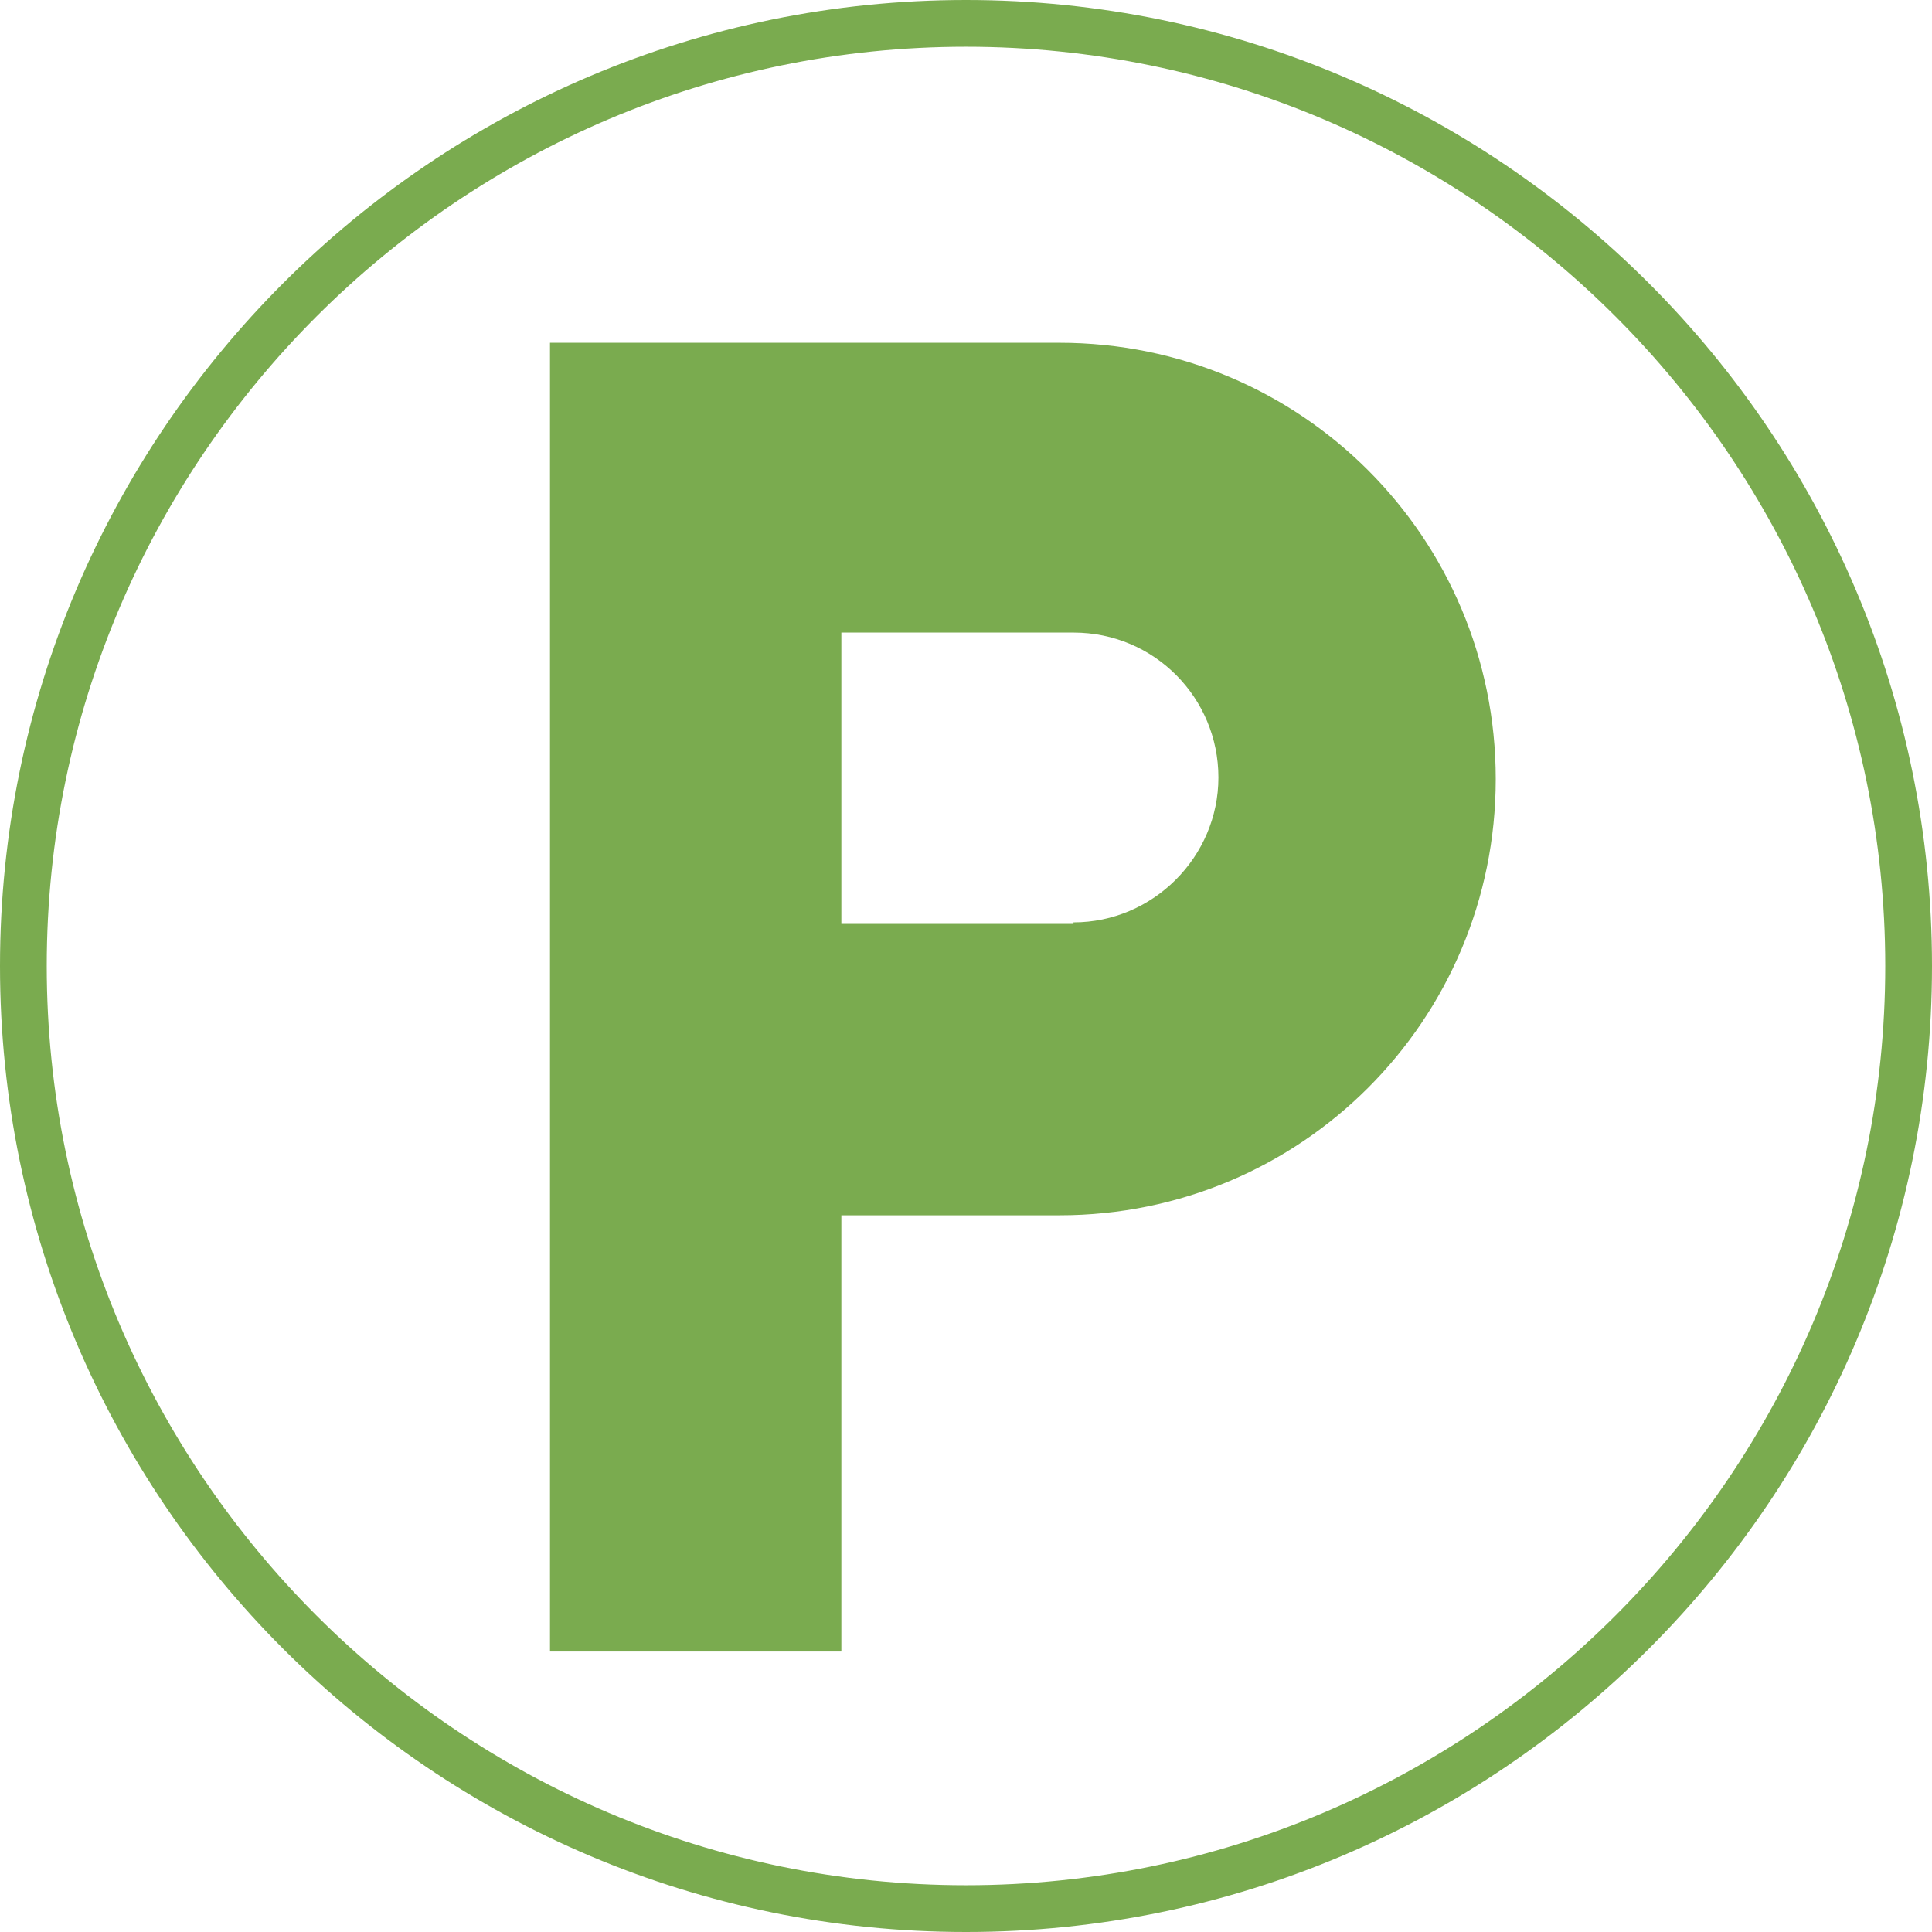 <svg xmlns="http://www.w3.org/2000/svg" xmlns:xlink="http://www.w3.org/1999/xlink" viewBox="0 0 124 124"><defs><style>      .st0 {        stroke: #000;      }      .st0, .st1, .st2 {        fill: none;      }      .st0, .st2 {        stroke-width: 3px;      }      .st3 {        fill: #fff;      }      .st4 {        clip-path: url(#clippath-1);      }      .st2 {        stroke: #7aab4f;      }      .st5 {        fill-rule: evenodd;      }      .st5, .st6 {        fill: #7aab4f;      }      .st7 {        display: none;      }      .st8 {        clip-path: url(#clippath-2);      }      .st9 {        clip-path: url(#clippath);      }    </style><clipPath id="clippath"><rect class="st1" x="7.8" y="21" width="101" height="78.3"></rect></clipPath><clipPath id="clippath-1"><rect class="st1" x="14.5" y="8.5" width="95" height="107"></rect></clipPath><clipPath id="clippath-2"><rect class="st1" x="9.5" y="13.8" width="105.9" height="96.3"></rect></clipPath></defs><g id="Layer_1" class="st7"><g><path class="st6" d="M62,124c-2,0-4.1-.1-6.1-.3-2-.2-4-.5-6-.9-2-.4-4-.9-5.9-1.5-1.9-.6-3.9-1.3-5.7-2-1.9-.8-3.7-1.6-5.5-2.6-1.8-1-3.5-2-5.2-3.1-1.7-1.1-3.3-2.3-4.9-3.6-1.6-1.3-3.1-2.7-4.5-4.1-1.4-1.4-2.8-2.9-4.1-4.5-1.3-1.6-2.5-3.2-3.6-4.9-1.1-1.7-2.2-3.4-3.1-5.2-1-1.8-1.8-3.6-2.6-5.5-.8-1.9-1.5-3.8-2-5.7-.6-1.9-1.1-3.9-1.5-5.9-.4-2-.7-4-.9-6-.2-2-.3-4.1-.3-6.1s.1-4.1.3-6.1c.2-2,.5-4,.9-6,.4-2,.9-4,1.5-5.9.6-1.9,1.3-3.9,2-5.7.8-1.9,1.6-3.7,2.6-5.5,1-1.8,2-3.5,3.1-5.2,1.1-1.7,2.3-3.3,3.6-4.9,1.3-1.6,2.7-3.1,4.1-4.5,1.4-1.4,2.9-2.8,4.5-4.1,1.6-1.3,3.2-2.5,4.9-3.6,1.7-1.1,3.4-2.2,5.2-3.1,1.8-1,3.6-1.8,5.5-2.6,1.9-.8,3.8-1.5,5.7-2.1,1.9-.6,3.9-1.1,5.9-1.5,2-.4,4-.7,6-.9,4-.4,8.1-.4,12.2,0,2,.2,4,.5,6,.9,2,.4,4,.9,5.9,1.5,1.9.6,3.9,1.3,5.7,2.1,1.9.8,3.7,1.6,5.5,2.6,1.8,1,3.5,2,5.2,3.1,1.7,1.1,3.3,2.3,4.9,3.6,1.6,1.3,3.1,2.7,4.5,4.1,1.4,1.4,2.8,2.9,4.1,4.5,1.3,1.6,2.5,3.2,3.6,4.9,1.1,1.7,2.2,3.4,3.1,5.2,1,1.8,1.8,3.6,2.6,5.5.8,1.9,1.5,3.8,2,5.7.6,1.9,1.1,3.9,1.5,5.9.4,2,.7,4,.9,6,.2,2,.3,4.1.3,6.1s-.1,4.1-.3,6.1c-.2,2-.5,4-.9,6-.4,2-.9,4-1.5,5.9-.6,1.9-1.3,3.9-2,5.7-.8,1.9-1.6,3.7-2.6,5.5-1,1.8-2,3.5-3.1,5.2-1.1,1.7-2.3,3.3-3.6,4.9-1.3,1.6-2.7,3.1-4.1,4.5-1.4,1.4-2.9,2.8-4.5,4.1-1.6,1.3-3.2,2.5-4.9,3.6-1.7,1.1-3.4,2.2-5.2,3.1-1.8,1-3.6,1.8-5.5,2.6-1.9.8-3.8,1.5-5.7,2-1.9.6-3.9,1.1-5.9,1.5-2,.4-4,.7-6,.9-2,.2-4.1.3-6.1.3ZM62,3c-1.9,0-3.9,0-5.8.3-1.9.2-3.8.5-5.7.9-1.9.4-3.8.8-5.6,1.4-1.8.6-3.7,1.2-5.5,2-1.8.7-3.5,1.6-5.2,2.5-1.7.9-3.4,1.9-5,3-1.6,1.1-3.2,2.2-4.7,3.4-1.5,1.2-2.9,2.5-4.3,3.9s-2.7,2.8-3.9,4.3c-1.2,1.5-2.4,3.1-3.4,4.6-1.1,1.6-2.1,3.3-3,5-.9,1.7-1.7,3.5-2.5,5.2-.7,1.8-1.4,3.6-2,5.5-.6,1.8-1,3.7-1.4,5.6-.4,1.9-.7,3.8-.8,5.7-.2,1.9-.3,3.9-.3,5.8s0,3.9.3,5.8c.2,1.9.5,3.8.8,5.7.4,1.9.8,3.8,1.4,5.6.6,1.8,1.2,3.7,2,5.5.7,1.8,1.6,3.5,2.5,5.2.9,1.7,1.9,3.4,3,5,1.1,1.6,2.2,3.2,3.4,4.7,1.2,1.5,2.5,2.9,3.9,4.3,1.4,1.4,2.8,2.7,4.3,3.9,1.5,1.2,3.1,2.4,4.6,3.4,1.6,1.1,3.3,2.1,5,3,1.7.9,3.5,1.7,5.2,2.5,1.8.7,3.6,1.4,5.5,2,1.8.6,3.7,1,5.6,1.4,1.9.4,3.8.7,5.7.8,3.8.4,7.7.4,11.6,0,1.9-.2,3.8-.5,5.7-.8,1.9-.4,3.8-.8,5.6-1.4,1.8-.6,3.7-1.2,5.5-2,1.8-.7,3.5-1.6,5.2-2.5,1.7-.9,3.4-1.9,5-3,1.6-1.1,3.2-2.2,4.7-3.4,1.5-1.2,2.9-2.5,4.3-3.9,1.4-1.4,2.7-2.8,3.9-4.3,1.2-1.5,2.4-3.1,3.4-4.6,1.1-1.6,2.1-3.3,3-5,.9-1.7,1.7-3.5,2.5-5.2.7-1.8,1.4-3.6,2-5.5.6-1.8,1-3.7,1.4-5.6.4-1.9.7-3.8.8-5.7.2-1.9.3-3.9.3-5.8s0-3.9-.3-5.8c-.2-1.9-.5-3.8-.8-5.7-.4-1.9-.8-3.8-1.4-5.6-.6-1.8-1.2-3.7-2-5.5-.7-1.8-1.6-3.5-2.5-5.2-.9-1.7-1.9-3.4-3-5-1.1-1.6-2.2-3.2-3.4-4.6-1.2-1.5-2.5-2.9-3.9-4.3-1.4-1.4-2.8-2.7-4.3-3.9-1.5-1.2-3.1-2.4-4.7-3.4s-3.3-2.1-5-3c-1.7-.9-3.5-1.7-5.2-2.5-1.8-.7-3.6-1.4-5.5-2-1.8-.6-3.7-1-5.6-1.4-1.9-.4-3.8-.7-5.7-.9-1.9-.2-3.9-.3-5.8-.3Z"></path><g><path class="st6" d="M62,92c-19.9,0-31.3-12.6-43.4-26-2.1-2.3-2-5.7,0-8,14.7-16,27.1-26,43.4-26s34.4,14.9,43.7,26.1c1.9,2.3,1.8,5.6-.2,7.8-9.5,10.4-23.8,26.1-43.5,26.1ZM62,38c-14.1,0-25.4,9.2-39,24,11.7,12.8,21.7,24,39,24s30.3-14.5,39-24.1c-8.5-10.2-21.7-23.9-39-23.9ZM62,81.9c-5.3,0-10.4-2.1-14.1-5.8-3.9-3.9-6-9.4-5.8-15,.5-10.1,8.8-18.5,18.9-18.9,3.3-.2,6.5.5,9.7,2,3.8,1.8,6.9,4.8,9,8.8,1.5,2.9,2.3,6.4,2.1,9.9-.5,10.1-8.8,18.5-18.9,18.9h0c-.3,0-.6,0-.9,0ZM62,48.1c-.2,0-.4,0-.6,0-7.1.3-12.9,6.1-13.2,13.2-.2,3.9,1.2,7.6,4,10.4,2.8,2.8,6.5,4.2,10.5,4.1h0c7.1-.3,12.9-6.1,13.2-13.2.1-2.5-.4-4.9-1.4-6.9-1.5-2.8-3.6-5-6.2-6.2-2.1-1-4.1-1.5-6.2-1.5Z"></path><path class="st6" d="M62.2,48.1c0-1.8.3-3.5.9-5.1-.3,0-.6,0-.9,0-11.2,0-20.2,9.5-19.3,20.9.7,9.5,8.4,17.1,17.9,17.9,11.4.8,20.9-8.2,20.9-19.3s0-.8,0-1.2c-1.7.8-3.5,1.2-5.5,1.2-7.6,0-13.9-6.4-13.9-14.2h0Z"></path><path class="st3" d="M62.5,50.3c-.8-3.4,0-6.3,0-6.3,0,0,8.4.1,13.3,6.3,4.9,6.2,4.4,12.2,4.4,12.3-.1.1-6.9.8-10.8-2.2-4.2-3.2-6.1-6.7-6.9-10.1Z"></path></g></g></g><g id="Layer_2" class="st7"><g id="Ellipse_7"><circle class="st1" cx="62" cy="62" r="62"></circle><path class="st6" d="M62,124C27.8,124,0,96.2,0,62S27.8,0,62,0s62,27.8,62,62-27.8,62-62,62ZM62,3C29.5,3,3,29.5,3,62s26.5,59,59,59,59-26.5,59-59S94.5,3,62,3Z"></path></g><g id="Layer_21" data-name="Layer_2"><g id="Medical"><g id="Group_1024"><g class="st9"><g id="Group_1023"><g id="Path_1495"><path class="st6" d="M77.9,21h-20.9c-3,7.3-12.2,11.6-12.2,11.6v13.3c0,15.8,22.7,26.9,22.7,26.9,0,0,22.7-11.2,22.7-26.9v-13.3s-9.3-4.4-12.2-11.6M84.9,46.2c0,12.1-17.4,20.7-17.4,20.7,0,0-17.4-8.6-17.4-20.7v-10.3s7.1-3.4,9.4-9h16.1c2.3,5.6,9.4,9,9.4,9v10.3Z"></path></g><g id="Path_1496"><path class="st6" d="M73.6,39v-10.1h-12.1v10.1h-10.1v12.1h10.1v10.1h12.1v-10.1h10.1v-12.1h-10.1ZM64.6,42.6c.4,1,1.3,1.4,2.8,1.4,1.6-.1,3.1.4,4.3,1.4.6.6.9,1.4,1,2.3,0,2.4-1.9,4.3-4.2,4.5v.9c0,.5-.4,1-1,1s-1-.4-1-1c0,0,0,0,0,0v-.9c-2.5-.4-3.9-2.1-3.9-3.3,0-.5.4-1,1-1,.5,0,1,.4,1,.9.1.3,1.1,1.5,3.2,1.5,1.4.2,2.8-.8,3-2.3,0,0,0-.2,0-.2,0,0,0,0,0,0,0-.2-.2-1.7-3.3-1.7s-4.2-1.7-4.6-2.7c-.6-1.6-.1-3.4,1.3-4.3.7-.5,1.5-.9,2.3-1v-1c0-.5.5-1,1-1,.5,0,.9.4,1,1v.9c2.4.2,4.2,2.1,4.2,4.5,0,.5-.5,1-1,1-.5,0-.9-.4-1-1,0-1.5-1.3-2.6-2.7-2.5,0,0-.2,0-.2,0-.9,0-1.7.2-2.4.7-.6.5-.9,1.3-.6,2"></path></g><g id="Path_1497"><path class="st5" d="M64.5,79l27.3-2.4c4.2-.5,6.8.4,7.1,2.8l-30.6,2.8-3.8-3.1ZM24.4,61.7c5.9-3,13-2.7,18.7.9,3.5,2.1,5.9,5.8,9.1,8.2l7.9,5.6c4.2,2.9,1.3,8.9-2.7,7.6l-8.7-2.1c-1-.2-2-.7-2.7-1.4l-9-8.1c-.3-.3-.9-.3-1.2,0-.3.3-.3.9,0,1.2,0,0,0,0,0,0l9.1,8.5c1,.8,2.1,1.4,3.3,1.7l8.6,2.1c3.1.8,5.9-.4,7.1-4l2.8,2.1,35.3-3.5c7.6-.6,9.4,8.8,1.4,9.9l-38.1,7.8c-5.9,1.2-11.4,1.2-16.8-1.5l-17.5-8.6c-1.5-.9-3.3-.9-4.8-.1l-4.2,2.8c-1,.7-2.3.5-3-.5l-10.9-17.8c-1.1-1.8-.5-2.9.9-3.8,4.1-2.8,13.4-6.4,15.1-7.3"></path></g></g></g></g></g></g></g><g id="Retirement_401K" class="st7"><path class="st3" d="M62,124C27.8,124,0,96.2,0,62S27.8,0,62,0s62,27.8,62,62-27.8,62-62,62ZM62,3C29.5,3,3,29.5,3,62s26.5,59,59,59,59-26.5,59-59S94.5,3,62,3Z"></path><path id="Path_1376" class="st3" d="M37.4,80.9l2.2-8.6v8.6h-2.2ZM53.5,68c-.5,0-.8.2-.8.7v14.8c0,.4.3.7.8.7.5,0,.8-.2.8-.7v-14.8c0-.4-.3-.7-.8-.7M90.5,66.4c-.8,0-1.4.6-1.4,1.4s.6,1.4,1.4,1.4,1.4-.6,1.4-1.4h0c0-.8-.6-1.4-1.4-1.4M109,69.7l-2.4,10.8c-.3,1.5-1.3,2.9-2.9,2.9h-2.9c-2.8,0-5.5,1.2-7.3,3.4-.3.4-.8.6-1.3.5-3.4-.4-6.4-2.2-8.4-5,.7,3,2.8,5.5,5.6,6.8.7.3,1.1,1.2.7,2,0,0,0,0,0,0h0c-2.5,5.4-3.2,11.3-1.8,17,.2.8-.3,1.6-1.1,1.8-.1,0-.2,0-.3,0h-8.9c-.6,0-1.1-.4-1.3-.9-1-2.5-2-5-2.7-7.6-.2-.7-1-1.2-1.7-1-7.5,1.7-15.3,1.3-22.6-1-.8-.3-1.6.2-1.9.9,0,.1,0,.2,0,.4-.2,2.5,0,5,.5,7.4.2.8-.3,1.6-1.1,1.8-.1,0-.2,0-.3,0h-8.9c-.6,0-1.1-.4-1.3-.9-3.6-8.2-9-28-9-36.4,0-3.8.9-7.6,2.7-11-2.7-2.4-5-5.1-6.9-8.2-3.2-.2-6-2-7.5-4.8,0,0,0-.2-.1-.2,0,0,0-.1,0-.2,0,0,0-.1.1-.1h0c.1,0,.2,0,.3,0,0,0,0,.1.1.2,1.4,2.1,3.7,3.4,6.2,3.5-.1-.2-.2-.4-.3-.7-1.4-3.3-1.9-6.9,0-10.3,4.5-8.4,17.5-2.3,12.6,7.2-1.6,2.7-4.3,4.6-7.4,5.1,1.4,1.9,2.9,3.7,4.7,5.2,2.9-4,6.7-7.3,11.2-9.6.6-.3,1.3-.2,1.8.3h0c.5.6.5,1.4,0,2-1.6,1.9.4,4,2.7,2.6,3.6-1.7,7.6-2.6,11.5-2.6h1.7c0,0,1.7,0,1.7,0,3.1.1,6.1.6,9.1,1.5l2.3.9c2.8,1.7,6-1.5,2.6-3.8.7-.5,1.3-1.1,1.9-1.8.2,2.7,1.5,5.3,3.6,7.1-2.8-6.6,2.4-13.6,9.5-13.6,2.1,0,4.2.6,5.9,1.9.7.5.8,1.4.4,2,0,.1-.2.2-.3.3-3.5,3-6.9,8.8-4,13,.6.9,1.2,1.9,1.7,2.9,1.6,3.2,4.9,5.3,8.5,5.2h2.3c1.6,0,3.2,1.3,2.9,2.9M26.2,51.6c1.8-.4,3.5-1.4,4.8-2.8,5-5.6-2.9-12-5.8-6.3-1.5,3-.7,6.2.9,9.1M46.6,80.9h-2.4v-15.7h-6.4l-4.7,15.8v3.1h6.4v2.8h4.6v-2.8h2.4v-3.3ZM59,69.2c0-2.8-1.8-4.2-5.5-4.2s-5.6,1.4-5.6,4.2v14c0,1.2.5,2.3,1.5,2.9,1.2.7,2.6,1.1,4,1,1.4,0,2.8-.3,4-1,1-.6,1.6-1.7,1.6-2.9v-14ZM67.3,65.2h-4.1c0,.6-.3,1.3-.7,1.7-.4.6-1.1.9-1.8.9v3.2h1.8v15.9h4.8v-21.7ZM81,86.9l-3.5-11.8,2.9-9.9h-4.4l-2.1,7.2v-7.2h-4.8v21.7h4.8v-8l1.8,8h5.2ZM92.4,67.5c0-1.5-1.2-2.8-2.8-2.8s-2.8,1.2-2.8,2.8,1.2,2.8,2.8,2.8h0c1.5,0,2.8-1.2,2.8-2.8M49.5,51.4c-.2,0-.4,0-.6-.2-2.4-1.9-4.4-4.2-5.8-7-1.4-2.8-2.2-5.9-2.2-9.1,0-11.1,9.2-20.1,20.3-20,11,0,19.9,9,20,20,0,3.2-.7,6.3-2.2,9.1-1.4,2.7-3.4,5.1-5.8,7-.2.2-.5.2-.8.2-3.1-.9-6.4-1.4-9.6-1.5-.5,0-.9-.4-.9-.9v-2.3c0-.5.4-1,.9-1.2,2.5-.6,4.3-2.9,4.3-5.5,0-3.5-2.7-4.5-5.5-5.5h0c-2.2-.8-4.7-1.7-4.7-4.3,0-1.9,1.4-3.5,3.3-3.7,2.2-.4,4.3.8,5.2,2.8h1.6c-.3-1.6-1.3-3-2.7-3.8-.4-.2-.9-.4-1.4-.5-.5-.1-.9-.6-.9-1.2v-2.1h-1.8v2.2c0,.5-.4,1-.9,1.2-2.5.6-4.3,2.9-4.3,5.5,0,3.2,2.2,4.3,5.1,5.4h.4c2.3,1,4.7,1.9,4.7,4.4,0,1.9-1.4,3.5-3.3,3.7-2.2.4-4.3-.8-5.2-2.8h-1.6c.3,1.6,1.3,3,2.7,3.8.4.2.9.4,1.4.5.5.1.9.6.9,1.2v2.2c0,.5-.4.9-.9.9-3.3.1-6.5.6-9.6,1.6,0,0-.2,0-.3,0M63.8,48c3,.2,5.9.7,8.7,1.4,7.9-6.3,9.2-17.9,2.9-25.8-6.3-7.9-17.9-9.2-25.8-2.9-7.9,6.3-9.2,17.9-2.9,25.8.8,1.1,1.8,2,2.9,2.9,2.9-.8,5.8-1.3,8.7-1.4v-.9c-.5-.1-.9-.3-1.3-.6-2-1.2-3.4-3.2-3.7-5.5-.1-.8.4-1.6,1.2-1.8,0,0,.2,0,.3,0h2.2c.7,0,1.3.4,1.4,1.1.5,1.3,1.9,2,3.2,1.7,1,0,1.7-.9,1.7-1.9,0-1.2-1.3-1.8-3.5-2.6h-.4c-2.5-1.1-6.3-2.5-6.3-7.2,0-3.2,2.1-6.1,5.2-7.1v-2.1c0-.8.7-1.5,1.5-1.5h2.4c.8,0,1.5.7,1.5,1.5v1.9c2.7.9,4.7,3.2,5,6,.1.8-.4,1.6-1.2,1.8,0,0-.2,0-.3,0h-2.2c-.7,0-1.3-.4-1.5-1.1-.5-1.3-1.9-2-3.2-1.7-1,0-1.7.9-1.7,1.9,0,1.2,1.1,1.7,3.5,2.5h0c2.8,1.1,6.7,2.5,6.7,7.3,0,3.2-2.1,6.1-5.2,7.1v1ZM63.4,47.2h0M67.1,29.6h0M65.5,29.4h0M63.4,23.1h0"></path></g><g id="Market_Based_Compensation" class="st7"><g><path class="st3" d="M62,124C27.5,124-.5,96.2-.5,62S27.5,0,62,0s62.5,27.8,62.5,62-28,62-62.5,62ZM62,3C29.2,3,2.5,29.5,2.5,62s26.7,59,59.5,59,59.5-26.5,59.5-59S94.8,3,62,3Z"></path><g id="Group_989"><path id="Path_1377" class="st3" d="M45.7,27.4c-.3-.1-.6-.2-.9-.3-.4-.1-.7-.5-.8-.9l-.4-1.8h-3l-.3,1.8c0,.4-.4.8-.8.9-.3,0-.6.2-.9.3-.3,0-.6.2-.8.4-.4.2-.8.2-1.2,0l-1.6-1.1-2.1,2.2,1,1.5c.3.3.3.8,0,1.2-.1.3-.3.6-.4.9-.1.3-.2.5-.3.8,0,.4-.4.7-.8.8l-1.9.4v3c0,0,1.8.4,1.8.4.4,0,.8.3.9.8.1.3.2.6.3.9l.4.8c.3.4.3.9,0,1.2l-1,1.6,2.1,2.1,1.5-1c.3-.2.8-.3,1.2,0,.3.2.5.3.8.4.3.1.6.2.9.3.4.1.7.4.8.8l.4,1.9h3l.3-1.8c0-.4.4-.8.8-.9.3,0,.6-.2.9-.3.3-.1.6-.3.8-.4.4-.2.8-.2,1.2,0l1.6,1,2.1-2.1-1-1.5c-.3-.3-.3-.8,0-1.1.1-.3.3-.6.4-.9s.2-.6.3-.9c0-.4.4-.7.8-.8l1.9-.4v-3c0,0-1.8-.3-1.8-.3-.4,0-.8-.3-.9-.8-.1-.3-.2-.6-.3-.9-.1-.3-.3-.6-.4-.8-.3-.3-.3-.8,0-1.2l1-1.6-2.1-2.1-1.5,1c-.4.2-.8.2-1.2,0-.3-.2-.5-.3-.8-.4ZM38,31.9c1.1-1.1,2.5-1.7,4-1.7h.1c1.5,0,3,.6,4.1,1.7,1.1,1,1.7,2.4,1.7,3.9h0c0,1.7-.6,3.2-1.7,4.2-1,1.1-2.4,1.7-3.9,1.7,0,0,0,0-.1,0h0c-1.5,0-3-.6-4.1-1.7-1.1-1.1-1.7-2.6-1.7-4.1,0-1.5.6-3,1.6-4.1h0Z"></path><path id="Path_1378" class="st3" d="M55,83.5v-20.7h-8.5v31.2h6.9c-.3-1.1-.4-2.1-.4-3.2,0-2.6.7-5.1,2.1-7.3"></path><path id="Path_1379" class="st3" d="M66.7,79.2c-3.1,0-6,1.2-8.2,3.4-.6.5-1.1,1.2-1.5,1.9-1.2,1.9-1.9,4.1-1.9,6.3,0,3,1.2,5.9,3.3,8.1h.1c4.3,4.5,11.4,4.6,15.9.4h0l.4-.4c4.5-4.5,4.5-11.8,0-16.3-.9-1-2-1.7-3.2-2.2-1.6-.8-3.3-1.2-5-1.2h0ZM76.4,100.6c0,.2.1.5.3.6.3.2.6.3.9.3h21.3c.6,0,1.2-.4,1.2-1,0,0,0-.2,0-.2v-1.8c0-.6-.4-1.2-1-1.2,0,0-.1,0-.2,0h-20.1c-.7,1.2-1.5,2.2-2.4,3.2h0c0,0,0,0,0,0ZM95.7,95.1c0,0,.1,0,.2,0,.2,0,.4,0,.6-.1.1,0,.2-.1.3-.2.2-.3.4-.6.4-.9v-1.8c0-.7-.6-1.2-1.3-1.2h-15.4c0,1.5-.2,2.9-.7,4.3h15.9ZM99.6,61.7l-7.5,1.9c0,0,0,0-.1,0l-10.6,2.7h-.1l-2.3.6c-.3,0-.6.3-.8.6-.1.3-.2.6-.1,1l.5,1.7c0,.3.3.6.6.7.3.2.6.3.9.2l.8-.2s0,0,.1,0l10.6-2.6q0,0,.1,0l9.1-2.3c.3,0,.6-.3.7-.6.2-.3.3-.6.2-.9l-.5-1.7c0-.3-.3-.6-.6-.8-.3-.2-.6-.3-1-.1M96.1,88.6h2.1c.3,0,.7-.2.9-.4.3-.2.4-.5.4-.8v-1.8c0-.7-.5-1.2-1.2-1.2,0,0,0,0,0,0h-19.2c.7,1.3,1.2,2.8,1.4,4.3h15.7ZM95.9,82.1c.7,0,1.2-.6,1.2-1.3v-1.8c0-.7-.5-1.2-1.2-1.2,0,0,0,0,0,0h-21.7c-.2,0-.4.2-.5.3-.2.1-.3.3-.3.5,1.1.6,2.2,1.4,3.1,2.3l1,1.2h18.5ZM70.7,87.9c0,.6-.5,1.1-1.1,1.2-.6,0-1.1-.5-1.1-1.1,0,0,0,0,0,0,0-.4-.2-.9-.6-1.2-.7-.7-1.9-.7-2.6,0-.3.3-.5.7-.5,1.2,0,.5.2.9.5,1.2.3.3.8.5,1.3.5,1,0,2.1.4,2.8,1.1.8.7,1.2,1.8,1.2,2.8,0,1.8-1.2,3.3-3,3.7v.5c0,.6-.4,1.1-1,1.1,0,0,0,0,0,0-.6,0-1.1-.5-1.1-1.1,0,0,0,0,0,0v-.5c-.6-.2-1.2-.5-1.7-1-.7-.7-1.1-1.7-1.2-2.8,0-.6.4-1.1,1-1.1,0,0,0,0,0,0,.6,0,1.1.5,1.1,1.1,0,0,0,0,0,0,0,.4.2.9.5,1.2.7.7,1.9.7,2.6,0,.3-.3.5-.7.6-1.2,0-.5-.2-.9-.6-1.2-.3-.3-.8-.5-1.3-.5-1,0-2-.4-2.8-1.1-1.5-1.5-1.5-4,0-5.6.5-.4,1.1-.8,1.7-1v-.5c0-.6.5-1.1,1.1-1.1,0,0,0,0,0,0,.6,0,1.1.4,1.1,1,0,0,0,0,0,0v.5c1.7.4,2.9,2,3,3.7h0Z"></path><path id="Path_1380" class="st3" d="M54,96.1h-30.7v2.4h31.9c-.5-.7-.9-1.5-1.3-2.4Z"></path><rect id="Rectangle_358" class="st3" x="28.6" y="72" width="8.5" height="21.9"></rect><path id="Path_1381" class="st3" d="M91.6,22.7c.3,0,.6,0,.8.2.2.2.4.6.4.9l.3,6.3c0,.6-.4,1.1-1,1.2-.6,0-1.1-.4-1.2-1,0,0,0,0,0,0l-.2-3.6c-7.1,8-15.5,14.7-24.9,19.9-10.8,6.1-23.5,11.1-38.2,15-.6.1-1.2-.2-1.4-.8-.1-.6.2-1.1.8-1.3,0,0,0,0,0,0,14.5-3.8,27.1-8.7,37.7-14.8,9.2-5.1,17.5-11.7,24.5-19.6l-3.9.2c-.5,0-1-.3-1.1-.9,0,0,0,0,0-.1,0-.6.4-1.1,1-1.2,0,0,0,0,0,0l6.3-.3Z"></path><path id="Path_1382" class="st3" d="M82.1,63.9l8.5-2.1v-17.6h-8.5v19.7Z"></path><path id="Path_1383" class="st3" d="M82.1,75.6h8.5v-4.9l-8.5,2.1v2.8Z"></path><path id="Path_1384" class="st3" d="M71.4,77.7c.1-.4.4-.8.7-1.2.2-.2.5-.4.7-.5v-19.6h-8.5v20.7c.8-.1,1.6-.2,2.4-.2,1.6,0,3.2.3,4.7.8"></path></g></g></g><g id="Leadership_Opportunities" class="st7"><g><path class="st3" d="M62,124C27.8,124,0,96.2,0,62S27.8,0,62,0s62,27.8,62,62-27.8,62-62,62ZM62,3C29.5,3,3,29.5,3,62s26.5,59,59,59,59-26.5,59-59S94.5,3,62,3Z"></path><g id="Group_994"><rect class="st1" x="22" y="16.7" width="88.1" height="87.3"></rect><g id="Group_993"><path id="Path_1390" class="st3" d="M62,47.4c2.3-1.2,3.2-4.1,2-6.5s-4.1-3.2-6.5-2c-2.3,1.2-3.2,4.1-2,6.5,1.2,2.3,4.1,3.2,6.5,2,0,0,0,0,0,0h0"></path><path id="Path_1391" class="st3" d="M23.1,95.9l-.6.3c-.5.3-.6.9-.4,1.3h0s1.6,2.7,1.6,2.7c.3.5.9.7,1.4.4h0s.6-.3.6-.3c.4-.2.8-.2,1.2,0,.6.4,1.2.8,1.9,1.1.4.1.7.5.7.9v.7c0,.5.5,1,1,1h3.3c.5,0,1-.4,1-1,0,0,0,0,0,0v-.7c0-.4.3-.8.7-.9.7-.3,1.3-.6,1.9-1.1.3-.3.8-.3,1.2,0l.6.3c.5.3,1.1.2,1.4-.3h0s1.6-2.7,1.6-2.7c.3-.5.1-1.1-.4-1.3h0s-.6-.3-.6-.3c-.3-.2-.5-.6-.5-.9.1-.7.1-1.5,0-2.2,0-.4.2-.8.5-.9l.6-.3c.5-.3.6-.9.4-1.3h0s-1.6-2.7-1.6-2.7c-.3-.5-.9-.7-1.4-.4h0s-.6.3-.6.3c-.4.2-.8.2-1.2,0-.6-.4-1.2-.8-1.9-1.1-.4-.1-.7-.5-.7-.9v-.7c0-.5-.5-1-1-1h-3.4c-.5,0-1,.4-1,1,0,0,0,0,0,0v.7c0,.4-.3.8-.7.9-.7.3-1.3.6-1.9,1.1-.3.3-.8.3-1.2,0l-.6-.3c-.5-.3-1.1-.2-1.4.3h0s-1.6,2.7-1.6,2.7c-.3.5-.1,1.1.4,1.3h0s.6.3.6.3c.3.2.5.6.5.9-.1.7-.1,1.5,0,2.2,0,.4-.2.8-.5.9M32.1,90.2c2,0,3.6,1.6,3.6,3.6s-1.6,3.6-3.6,3.6-3.6-1.6-3.6-3.6c0-2,1.6-3.6,3.6-3.6h0"></path><path id="Path_1392" class="st3" d="M99.4,44.3l4.2,2.9-24.1,34.9h-9.4c-.5,0-.9.2-1.2.6l-6.8,9.6h-13.8v2.9h14.6c.5,0,.9-.2,1.2-.6l6.8-9.6h9.4c.5,0,.9-.2,1.2-.6l24.6-35.6,4.1,2.9v-11.3l-10.7,3.9Z"></path><path id="Path_1393" class="st3" d="M69.7,59.3c.9.4,2,.4,2.8-.2l6.1-4.3c.6-.4.9-1.1.9-1.8,0-.4,0-.7-.2-1-.1-.3-.3-.5-.6-.7V16.7h-2.9v3.4c-1.9.6-4,.4-5.8-.5-1.9-.9-4-1.1-6-.4l-1.3.4v8.7l1.3-.4c2-.7,4.1-.5,6,.4,1.8.9,3.9,1.1,5.8.5v22.6l-4.8,2.5-2.9-2.5c-1.7-1.5-3.8-2.5-6-2.9l-2.5-.5c-3-.6-6.1-.4-8.9.6l-3.5,1.3c-.8.3-1.4.9-1.7,1.7l-3.2,9.1c-.4,1.2.1,2.4,1.3,2.9,1.2.4,2.4-.1,2.9-1.3l3.1-7.7,4.4-.7-.2,10.5c0,2,1.4,3.8,3.4,4.1l4.4.8,7.5,1.3,2.6,8.7h5.2l-2.1-11.4c-.2-1.1-1-2-2.1-2.2l-8.6-1.8v-7.3c.1,0,5.7,2.8,5.7,2.8Z"></path><path id="Path_1394" class="st3" d="M54.8,70.7l-.6,18.8h4.9l2.1-17.4-4.5-.8c-.7-.1-1.3-.3-1.9-.6"></path></g></g></g></g><g id="Flexible_Schedule" class="st7"><g><path class="st3" d="M62,124C27.8,124,0,96.2,0,62S27.8,0,62,0s62,27.8,62,62-27.8,62-62,62ZM62,3C29.5,3,3,29.5,3,62s26.5,59,59,59,59-26.5,59-59S94.5,3,62,3Z"></path><g id="Group_997"><path id="Path_1397" class="st3" d="M96.2,28.6h-4.3c-.8-3.8-4.4-6.2-8.2-5.4-2.7.6-4.9,2.7-5.4,5.4h-8.6c-.8-3.8-4.4-6.2-8.2-5.4-2.7.6-4.9,2.7-5.4,5.4h-8.6c-.8-3.8-4.4-6.2-8.2-5.4-2.7.6-4.9,2.7-5.4,5.4h-4.3c-.8,0-1.4.6-1.4,1.4h0v64.1c0,.8.6,1.4,1.4,1.4h36.2c.8,0,1.4-.7,1.4-1.4,0-.7-.6-1.3-1.4-1.4H30.8v-50.1h64.1v15.3c0,.8.7,1.4,1.4,1.4.7,0,1.3-.6,1.4-1.4v-27.9c0-.8-.6-1.4-1.4-1.4M40.5,36.9c-3.3,0-6.2-2.3-6.8-5.6h2.8c.6,1.7,2.2,2.8,3.9,2.8.8,0,1.4.6,1.4,1.4,0,.8-.6,1.4-1.4,1.4,0,0,0,0,0,0h.1ZM36.6,28.6c.7-2.2,3.1-3.3,5.3-2.6,1.2.4,2.2,1.4,2.6,2.6h-7.9ZM62.8,36.9c-3.3,0-6.2-2.3-6.8-5.6h2.8c.6,1.7,2.2,2.8,3.9,2.8.8,0,1.4.6,1.4,1.4,0,.8-.6,1.4-1.4,1.4,0,0,0,0,0,0h.1ZM58.9,28.6c.7-2.2,3.1-3.3,5.3-2.6,1.2.4,2.2,1.4,2.6,2.6h-7.9ZM85.1,36.9c-3.3,0-6.2-2.3-6.8-5.6h2.8c.6,1.7,2.2,2.8,3.9,2.8.8,0,1.4.6,1.4,1.4,0,.8-.6,1.4-1.4,1.4,0,0,0,0,0,0h.1ZM81.2,28.6c.7-2.2,3.1-3.3,5.3-2.6,1.2.4,2.2,1.4,2.6,2.6h-7.9Z"></path><path id="Path_1398" class="st3" d="M46.1,59.2h-8.4c-.8,0-1.4-.6-1.4-1.4v-8.4c0-.8.6-1.4,1.4-1.4,0,0,0,0,0,0h8.4c.8,0,1.4.6,1.4,1.4,0,0,0,0,0,0v8.4c0,.8-.6,1.4-1.4,1.4M39.1,56.4h5.6v-5.6h-5.6v5.6Z"></path><path id="Path_1399" class="st3" d="M60,59.2h-8.4c-.8,0-1.4-.6-1.4-1.4v-8.4c0-.8.6-1.4,1.4-1.4,0,0,0,0,0,0h8.4c.8,0,1.4.6,1.4,1.4,0,0,0,0,0,0v8.4c0,.8-.6,1.4-1.4,1.4M53.1,56.4h5.6v-5.6h-5.6v5.6Z"></path><path id="Path_1400" class="st3" d="M46.1,73.1h-8.4c-.8,0-1.4-.6-1.4-1.4v-8.4c0-.8.6-1.4,1.4-1.4,0,0,0,0,0,0h8.4c.8,0,1.4.6,1.4,1.4,0,0,0,0,0,0v8.4c0,.8-.6,1.4-1.4,1.4M39.1,70.4h5.6v-5.6h-5.6v5.6Z"></path><path id="Path_1401" class="st3" d="M60,73.1h-8.4c-.8,0-1.4-.6-1.4-1.4v-8.4c0-.8.6-1.4,1.4-1.4,0,0,0,0,0,0h8.4c.8,0,1.4.6,1.4,1.4,0,0,0,0,0,0v8.4c0,.8-.6,1.4-1.4,1.4M53.1,70.4h5.6v-5.6h-5.6v5.6Z"></path><path id="Path_1402" class="st3" d="M65.6,73.1c-.8,0-1.4-.6-1.4-1.4v-8.4c0-.8.6-1.4,1.4-1.4,0,0,0,0,0,0h8.4c.8,0,1.4.6,1.4,1.4,0,.8-.6,1.4-1.4,1.4,0,0,0,0,0,0h-7v7c0,.8-.6,1.4-1.4,1.4"></path><path id="Path_1403" class="st3" d="M46.1,87.1h-8.4c-.8,0-1.4-.6-1.4-1.4v-8.4c0-.8.6-1.4,1.4-1.4,0,0,0,0,0,0h8.4c.8,0,1.4.6,1.4,1.4,0,0,0,0,0,0v8.4c0,.8-.6,1.4-1.4,1.4M39.1,84.3h5.6v-5.6h-5.6v5.6Z"></path><path id="Path_1404" class="st3" d="M60,87.1h-8.4c-.8,0-1.4-.6-1.4-1.4v-8.4c0-.8.6-1.4,1.4-1.4,0,0,0,0,0,0h8.4c.8,0,1.4.6,1.4,1.4,0,0,0,0,0,0v8.4c0,.8-.6,1.4-1.4,1.4M53.1,84.3h5.6v-5.6h-5.6v5.6Z"></path><path id="Path_1405" class="st3" d="M74,59.2h-8.4c-.8,0-1.4-.6-1.4-1.4v-8.4c0-.8.6-1.4,1.4-1.4,0,0,0,0,0,0h8.4c.8,0,1.4.6,1.4,1.4,0,0,0,0,0,0v8.4c0,.8-.6,1.4-1.4,1.4M67,56.4h5.6v-5.6h-5.6v5.6Z"></path><path id="Path_1406" class="st3" d="M87.9,59.2h-8.4c-.8,0-1.4-.6-1.4-1.4v-8.4c0-.8.6-1.4,1.4-1.4,0,0,0,0,0,0h8.4c.8,0,1.4.6,1.4,1.4,0,0,0,0,0,0v8.4c0,.8-.6,1.4-1.4,1.4M80.9,56.4h5.6v-5.6h-5.6v5.6Z"></path><path id="Path_1407" class="st3" d="M87.9,103.8c11.5,0,20.9-9.4,20.9-20.9s-9.4-20.9-20.9-20.9-20.9,9.4-20.9,20.9,9.4,20.9,20.9,20.9h0M105.9,81.5v2.8h-1.3c-.8,0-1.4-.6-1.4-1.4,0-.8.6-1.4,1.4-1.4,0,0,0,0,0,0h1.3ZM101.8,73.3l1.1-.7c.5.8,1,1.6,1.4,2.4l-1.1.7c-.7.4-1.5.2-1.9-.5-.4-.7-.1-1.5.5-1.9M101.3,90.6c.4-.7,1.3-.9,1.9-.5l1.1.7c-.4.8-.8,1.6-1.4,2.4l-1.1-.7c-.7-.3-1-1.1-.7-1.8h0s.1,0,.1,0ZM95.2,67.7l.7-1.1c.8.4,1.6.8,2.4,1.4l-.7,1.1c-.4.7-1.2.9-1.9.5-.7-.3-1-1.2-.7-1.9,0,0,0,0,0,0h0s.1,0,.1,0ZM95.7,96.2c.7-.4,1.5-.1,1.9.5l.7,1.1c-.8.5-1.6,1-2.4,1.4l-.7-1.1c-.4-.6-.3-1.5.4-1.9h.1ZM86.5,64.8h2.8v1.3c0,.8-.6,1.4-1.4,1.4-.8,0-1.4-.6-1.4-1.4,0,0,0,0,0,0v-1.3ZM86.5,74.5c0-.8.6-1.4,1.4-1.4.8,0,1.4.6,1.4,1.4,0,0,0,0,0,0v7.8l5.2,5.2c.5.5.6,1.3,0,1.9,0,0,0,0,0,0-.5.5-1.3.6-1.9,0,0,0,0,0,0,0l-5.6-5.6c-.3-.3-.4-.6-.4-1v-8.4ZM86.5,99.6c0-.8.7-1.4,1.4-1.4.7,0,1.3.6,1.4,1.4v1.3h-2.8v-1.3ZM80.1,66.6l.7,1.1c.4.7.2,1.5-.5,1.9-.7.4-1.5.1-1.9-.5l-.7-1.1c.8-.5,1.6-1,2.4-1.4M78.3,96.8c.4-.7,1.2-.9,1.9-.5.7.4.9,1.3.5,1.9l-.7,1.1c-.8-.4-1.6-.8-2.4-1.4l.7-1.1ZM73,72.8l1.1.7c.7.4.9,1.2.5,1.9-.4.7-1.3.9-1.9.5l-1.1-.7c.4-.9.8-1.7,1.4-2.5h0ZM69.8,84.3v-2.8h1.3c.8,0,1.4.6,1.4,1.4,0,.8-.6,1.4-1.4,1.4,0,0,0,0,0,0h-1.3ZM71.6,90.7l1.1-.7c.7-.4,1.5-.2,1.9.5.4.7.1,1.5-.5,1.9l-1.1.7c-.5-.8-1-1.6-1.4-2.4"></path></g></g></g><g id="Committee_Involvement" class="st7"><g><path class="st3" d="M62,124C27.8,124,0,96.2,0,62S27.8,0,62,0s62,27.8,62,62-27.8,62-62,62ZM62,3C29.5,3,3,29.5,3,62s26.5,59,59,59,59-26.5,59-59S94.5,3,62,3Z"></path><g id="Group_1001"><path id="Path_1425" class="st3" d="M73.3,97.6c-.3-1.4-.8-2.7-1.6-3.8-.4-.6-.3-1.4.2-1.9l.9-.9-2.2-2.2-.9.9c-.5.5-1.3.6-1.9.2-1.2-.7-2.5-1.3-3.8-1.6-.7-.2-1.2-.8-1.2-1.5v-1.3h-3.1v1.3c0,.7-.5,1.4-1.2,1.5-1.4.3-2.7.8-3.8,1.6-.6.4-1.4.3-1.9-.2l-.9-.9-2.2,2.2.9.9c.5.5.6,1.3.2,1.9-.7,1.2-1.3,2.5-1.6,3.8-.2.7-.8,1.2-1.5,1.2h-1.3v3.1h1.3c.7,0,1.4.5,1.5,1.2.3,1.4.8,2.7,1.6,3.8.4.6.3,1.4-.2,1.9l-.9.9,2.2,2.2.9-.9c.5-.5,1.3-.6,1.9-.2,1.2.7,2.5,1.3,3.8,1.6.7.2,1.2.8,1.2,1.5v1.3h3.1v-1.3c0-.7.5-1.4,1.2-1.5,1.4-.3,2.7-.8,3.8-1.6.6-.4,1.4-.3,1.9.2l.9.9,2.2-2.2-.9-.9c-.5-.5-.6-1.3-.2-1.9.7-1.2,1.3-2.5,1.6-3.8.2-.7.8-1.2,1.5-1.2h1.3v-3.1h-1.3c-.7,0-1.4-.5-1.5-1.2M61.2,108.7c-4.6,0-8.4-3.8-8.4-8.4,0-4.6,3.8-8.4,8.4-8.4s8.4,3.8,8.4,8.4c0,4.6-3.8,8.4-8.4,8.4"></path><path id="Path_1426" class="st3" d="M50,71.8c.7.4,1.4.7,2.2.7.2,0,.3,0,.5,0l-.2-1.7-1.1-8.5c0-.5.3-.9.7-1,.5,0,.9.3,1,.7l1.2,9.1s0,0,0,.1l.8,6.6h12.3l.9-6.9h0c0-.1,1.1-9,1.1-9,0-.5.5-.8,1-.7.5,0,.8.5.7,1,0,0,0,0,0,0l-1,8.2-.2,1.7c2.2.3,4.1-1.3,4.4-3.4,0-.2,0-.3,0-.5v-13.6c0-4.1-3.3-7.4-7.4-7.4h-11.4c-4.1,0-7.4,3.3-7.4,7.4v13.9c0,1.3.7,2.5,1.7,3.3"></path><path id="Path_1427" class="st3" d="M61.3,43.3c3,0,5.5-3,5.5-6.6s-2.5-6.6-5.5-6.6-5.5,3-5.5,6.6,2.5,6.6,5.5,6.6"></path><path id="Path_1428" class="st3" d="M80.4,63.2l-.2-1.7-1.1-8.4c0-.5.3-.9.7-1,.5,0,.9.3,1,.7l3.2,25.1h10l2-16.1,1.1-8.9c0-.5.5-.8,1-.7.5,0,.8.5.7,1l-1,8.2-.2,1.7c2.2.3,4.1-1.3,4.4-3.4,0-.2,0-.3,0-.5v-13.6c0-4.1-3.3-7.3-7.3-7.4h-11.4c-4.1,0-7.3,3.3-7.4,7.4v13.9c0,2.2,1.8,3.9,4,4,.2,0,.3,0,.5,0"></path><path id="Path_1429" class="st3" d="M89,34.1c3,0,5.5-2.9,5.5-6.6s-2.5-6.6-5.5-6.6-5.5,2.9-5.5,6.6,2.5,6.6,5.5,6.6"></path><path id="Path_1430" class="st3" d="M46.8,45.4c0-4.1-3.3-7.3-7.4-7.4h-11.4c-4.1,0-7.3,3.3-7.3,7.4v13.9c0,2.2,1.8,4,4,4,.2,0,.3,0,.5,0l-.2-1.7-1.1-8.4c0-.5.3-.9.7-1,.5,0,.9.3,1,.7l3.2,25.1h10l3.2-25.1c0-.5.5-.8.9-.8.5,0,.8.5.8.9,0,0,0,0,0,0l-1,8.2-.2,1.7c2.2.3,4.1-1.3,4.4-3.4,0-.2,0-.3,0-.5v-13.6Z"></path><path id="Path_1431" class="st3" d="M33.8,34.1c3,0,5.5-2.9,5.5-6.6s-2.5-6.6-5.5-6.6-5.5,2.9-5.5,6.6,2.5,6.6,5.5,6.6"></path><path id="Path_1432" class="st3" d="M24.6,96.3v-7l4.8,3c.4.2.9.1,1.2-.3.2-.4.1-.9-.3-1.2l-6.2-3.8c-.3-.2-.6-.2-.9,0l-6.2,3.8c-.4.2-.5.8-.3,1.2.2.4.8.5,1.2.3l4.8-3v7c0,2.8,2.3,5,5,5h16.6v-1.7h-16.6c-1.8,0-3.3-1.5-3.3-3.3"></path><path id="Path_1433" class="st3" d="M105.2,90.8l-6.2-3.8c-.2-.1-.5-.2-.8,0h0s0,0-.1,0l-6.2,3.8c-.4.2-.5.8-.3,1.2.2.4.8.5,1.2.3h0l4.8-3v7c0,1.8-1.5,3.3-3.3,3.3h-16.6v1.7h16.6c2.8,0,5-2.3,5-5v-7l4.8,3c.4.2.9.1,1.2-.3.2-.4.1-.9-.3-1.2"></path></g></g></g><g id="Continued_Education" class="st7"><g><path class="st3" d="M62,124C27.8,124,0,96.2,0,62S27.8,0,62,0s62,27.8,62,62-27.8,62-62,62ZM62,3C29.5,3,3,29.5,3,62s26.5,59,59,59,59-26.5,59-59S94.5,3,62,3Z"></path><g id="Group_991"><path id="Path_1385" class="st3" d="M100.1,38l-.8,43.6c0,.7-.6,1.2-1.2,1.2-.1,0-.3,0-.4,0-6.5-2.1-13.4-2.6-20.1-1.4-5.7,1.1-10.9,3.5-14.3,7.5v6.4c4.5-3.7,10.6-5.9,17.1-6.9,8-1.3,16.2-.9,24.1,1l1.1-50.2c-.9-.3-1.9-.6-2.8-.8-.9-.1-1.8-.4-2.7-.5Z"></path><path id="Path_1386" class="st3" d="M60.7,88.9c-3.4-4-8.7-6.4-14.3-7.5-6.7-1.2-13.6-.8-20.1,1.4-.1,0-.3,0-.4,0-.7,0-1.2-.5-1.2-1.2l-.8-43.6c-.9.1-1.8.4-2.7.5-.9.2-1.9.5-2.8.8l1.1,50.2c7.9-1.9,16.1-2.3,24.1-1,6.4,1,12.6,3.2,17.1,6.9v-6.5Z"></path><path id="Path_1387" class="st3" d="M46.7,36.5c.2,0,.4,0,.6.1l14.7,3.8,14.8-3.8c.2,0,.4-.1.6-.1l7.4-1.9-13.6-3.6h-.2l-9-2.4-9,2.4h-.1l-13.6,3.6,7.4,1.9ZM87.5,42.9c-.2-.2-.5-.3-.9-.4-.7,0-1.2.5-1.2,1.2,0,.3.1.6.4.9.2.2.5.4.9.4.7,0,1.2-.5,1.2-1.2,0-.3-.1-.6-.4-.9M76.1,47.3c-4.7.5-9.4.7-14.1.7-4.7,0-9.4-.2-14-.7v1.7c4.7.5,9.3.7,14,.7,4.7,0,9.4-.2,14.1-.7v-1.7ZM47.9,44.8c4.7.4,9.4.7,14,.7s9.5-.3,14.1-.7v-5.5l-13.8,3.6c-.2,0-.4,0-.6,0l-13.8-3.6v5.5Z"></path><path id="Path_1388" class="st3" d="M60.7,52.2c-4.7,0-9.4-.3-14.1-.8-.7,0-1.2-.6-1.2-1.2v-11.4l-11.4-3c-.6-.2-1-.8-.9-1.4,0,0,0,0,0,0,.1-.5.5-.8.9-.9l14.1-3.7c-3.1-.7-6.2-1.1-9.3-1.1-4.3,0-8.7.7-12.7,2.1v5.7c.1,0,.1.2.1.2l.8,43.3c6.4-1.8,13.2-2.1,19.8-.9,5.2,1,10.2,3,13.9,6.4v-33.3Z"></path><path id="Path_1389" class="st3" d="M77.4,51.4c-4.7.5-9.4.8-14.1.8v33.3c3.7-3.4,8.7-5.4,13.8-6.4,6.6-1.2,13.4-.9,19.8.9l.8-43.3v-5.9c-4-1.4-8.3-2.1-12.6-2.1-3.1,0-6.3.4-9.3,1.1l14.1,3.7c.7.2,1.1.8.9,1.5-.1.4-.5.8-.9.9l-2,.6v3.9c.5.2,1,.5,1.4.9h0c1.4,1.5,1.4,3.8,0,5.2-.7.7-1.6,1.1-2.6,1.1-1,0-1.9-.4-2.6-1.1-.7-.7-1.1-1.6-1.1-2.6,0-1,.4-1.9,1.1-2.7.4-.4.9-.7,1.4-.9v-3.3l-6.9,1.8v11.4c0,.6-.5,1.2-1.1,1.2Z"></path></g></g></g><g id="Certification_Pay_Potential" class="st7"><g><path class="st3" d="M62,124C27.8,124,0,96.2,0,62S27.8,0,62,0s62,27.8,62,62-27.8,62-62,62ZM62,3C29.5,3,3,29.5,3,62s26.5,59,59,59,59-26.5,59-59S94.5,3,62,3Z"></path><path class="st3" d="M81.7,78.4l-5.3-1.5-1.3,5.3c-.5,1.9-2,3.4-3.9,4-1.9.5-4,0-5.4-1.5l-3.8-3.9-3.8,3.9c-.7.7-1.6,1.2-2.6,1.5-.5.1-.9.2-1.3.2-2.5,0-4.7-1.7-5.3-4.2l-1.3-5.3-5.3,1.5c-1,.3-2,.3-3,0-.7-.2-1.3-.5-1.8-.9l-8.2,26.5,33.9-11.9,32.1,12.1-9-26.5c-1.3.9-3,1.2-4.6.8Z"></path><path class="st3" d="M94.8,55.8l-3.9-3.8,3.9-3.8c1.4-1.4,2-3.4,1.5-5.4-.5-1.9-2-3.4-4-3.9l-5.3-1.3,1.5-5.3c.4-1.4.2-2.9-.5-4.2-.7-1.3-1.9-2.2-3.3-2.6-1-.3-2-.3-3,0l-5.3,1.5-1.4-5.3c-.5-1.9-2-3.4-3.9-4-1.9-.5-4,0-5.4,1.5l-3.8,3.9-3.8-3.9c-2.1-2.2-5.6-2.2-7.8-.1-.7.7-1.2,1.6-1.5,2.6l-1.3,5.3-5.3-1.5c-2.9-.8-6,.9-6.8,3.8-.3,1-.3,2,0,3l1.5,5.3-5.3,1.4c-1.9.5-3.4,2-4,3.9-.5,1.9,0,4,1.5,5.4l3.9,3.8-3.9,3.8c-1.1,1-1.6,2.4-1.7,3.9,0,1.5.5,2.9,1.6,3.9.7.7,1.6,1.2,2.6,1.5l5.3,1.3-1.5,5.3c-.6,2.2.2,4.6,2,5.9.5.4,1.1.7,1.8.9,1,.3,2,.3,3,0l5.3-1.5,1.3,5.3c.6,2.5,2.9,4.2,5.3,4.2s.9,0,1.3-.2c1-.2,1.9-.8,2.6-1.5l3.8-3.9,3.8,3.9c1.4,1.4,3.4,2,5.4,1.5,1.9-.5,3.4-2,3.9-4l1.3-5.3,5.3,1.5c1.6.5,3.3.1,4.6-.8,1-.7,1.8-1.7,2.2-3,.3-1,.3-2,0-3l-1.5-5.3,5.3-1.3c1.4-.4,2.6-1.3,3.4-2.5.8-1.3,1-2.7.6-4.2-.2-1-.8-1.9-1.5-2.6ZM91.3,60c0,0-.1.2-.3.2l-10.3,2.6,1.7,5.9,1.2,4.3c0,0,0,.2,0,.3,0,.3-.3.4-.6.3l-10.2-2.9-2.6,10.3c0,.2-.2.3-.4.4-.2,0-.4,0-.5-.1l-7.4-7.6-7.4,7.6c0,0-.1.1-.2.1-.3,0-.5,0-.6-.4l-2.6-10.3-10.2,2.9c0,0-.2,0-.3,0-.3,0-.4-.3-.3-.6l1.2-4.3,1.7-5.9-10.3-2.6c0,0-.2,0-.2-.1-.1-.1-.1-.3-.1-.4,0,0,0-.2.2-.4l7.6-7.4-7.6-7.4c-.1-.1-.2-.3-.1-.4,0-.2.2-.3.4-.4l10.3-2.6-2.9-10.2c0,0,0-.2,0-.3,0-.3.3-.4.6-.3l10.2,2.9,2.6-10.3c0,0,0-.2.1-.2.2-.2.5-.2.7,0l7.4,7.6,7.4-7.6c.1-.1.3-.2.4-.1.2,0,.3.2.4.4l2.6,10.3,10.2-2.9c0,0,.2,0,.3,0,.2,0,.2.2.3.2s0,.2,0,.4l-2.9,10.2,10.3,2.6c.2,0,.3.2.4.4,0,.2,0,.4-.1.5l-7.6,7.4,7.6,7.4c0,0,.1.1.1.2,0,.2,0,.3,0,.4Z"></path><path id="Icon_fa-regular-money-bill-1" class="st3" d="M50.1,42.2c0,2.3-1.9,4.2-4.2,4.2v10.6c2.3,0,4.2,1.9,4.2,4.2h23.3c0-2.3,1.9-4.2,4.2-4.2v-10.6c-2.3,0-4.2-1.9-4.2-4.2h-23.3ZM42.7,43.2c0-2.3,1.9-4.2,4.2-4.2h29.7c2.3,0,4.2,1.9,4.2,4.2v17c0,2.3-1.9,4.2-4.2,4.2h-29.7c-2.3,0-4.2-1.9-4.2-4.2v-17ZM54.4,51.7c0-4.1,3.3-7.4,7.4-7.4,4.1,0,7.4,3.3,7.4,7.4,0,4.1-3.3,7.4-7.4,7.4h0c-4.1,0-7.4-3.3-7.4-7.4h0ZM59.7,48.6c0,.6.5,1.1,1.1,1.1v4.2h-.5c-.6,0-1.1.5-1.1,1.1,0,.6.5,1.1,1.1,1.1h3.2c.6,0,1.1-.5,1.1-1.1,0-.6-.5-1.1-1.1-1.1h-.5v-5.3c0-.6-.5-1.1-1.1-1.1h-1.1c-.6,0-1.1.5-1.1,1.1h0Z"></path></g></g><g id="Employee_Funded" class="st7"><g id="Group_978"><g id="Ellipse_71" data-name="Ellipse_7"><circle class="st1" cx="62" cy="62" r="62"></circle><circle class="st0" cx="62" cy="62" r="60.5"></circle></g><g id="Group_919"><g id="Ellipse_7-2"><circle class="st1" cx="62" cy="62" r="62"></circle><circle class="st2" cx="62" cy="62" r="60.5"></circle></g></g></g><g id="Group_1004"><g class="st4"><g id="Group_1003"><path id="Path_1434" class="st5" d="M57.8,49.2h0c-.2,0-.3-.1-.5-.2-.1-.1-.3-.3-.3-.5-.1-.3-.2-.7-.3-1,0-.3-.1-.6-.1-.9,0-.2,0-.5,0-.7,0-.2.2-.3.4-.4,0,0,.2,0,.2,0,0,0,0,0,0,0v-2c-.3-1,0-2.1.6-2.9.2-.2.5-.2.8-.2-.1-.2-.1-.5,0-.7.3-.4.7-.8,1.2-1.1.7-.4,1.5-.5,2.3-.5.9.1,1.8.4,2.5,1,.6.4,1.1,1,1.5,1.6.3.7.5,1.5.5,2.3,0,.9,0,1.8-.1,2.6,0,0,.2,0,.3,0,.2,0,.3.2.4.4,0,.3,0,.6,0,.8,0,.3,0,.6-.1.9,0,.3-.2.6-.3.9,0,.2-.2.3-.3.5-.1.1-.3.2-.5.2,0,0,0,0-.1,0v1c0,.5-.3,1-.7,1.4v1.7c0,.3-.1.6-.4.8l-2.5,1.9.9.5c.2.1,0,.3,0,.5l-.4.8c0,.2-.2.4-.1.6v.2c0,0,.6,2,.6,2l.2,7.2,1.8-8.4c.4-.8.7-1.6.7-2.5,0-.9,0-2.3-.1-3.6,0,0,0-.2.1-.2,0,0,0,0,.1,0,.5.5,1.2.8,1.8,1.1,1.3.5,2.7.9,4.1,1.2.7,0,1.4.3,2,.7.4.3.6.7.9,1.9.2.7.5,7.1.8,8.2.3,1-.4,2.1-1.4,2.3,0,0-.1,0-.2,0-8.2,1-16.5,1-24.7,0-1.1-.1-1.8-1.1-1.7-2.1,0,0,0-.2,0-.2.3-1.1.5-7.5.8-8.2.3-1.2.6-1.6.9-1.9.6-.3,1.3-.6,2-.7,1.4-.3,2.7-.7,4.1-1.2.7-.2,1.3-.6,1.8-1.1,0,0,.2,0,.2,0,0,0,0,0,0,.1,0,1.4-.2,2.7-.1,3.6,0,.9.2,1.7.7,2.5l1.8,8.4.2-7.2.6-2h0c0-.3,0-.5-.1-.7l-.4-.9c0-.2-.2-.4,0-.5l.9-.6-2.4-1.8c-.3-.2-.4-.5-.4-.8v-1.4l-.2-.2c-.4-.4-.6-.9-.7-1.5v-1c0,0,0,0,0,0Z"></path><path id="Path_1435" class="st5" d="M38.9,46h0c-.1,0-.3,0-.4-.2-.1,0-.2-.2-.2-.4,0-.2-.1-.5-.2-.7,0-.2,0-.5-.1-.7,0-.2,0-.3,0-.5,0-.1.1-.2.3-.3,0,0,.1,0,.2,0,0,0,0,0,0,0v-1.5c-.2-.8,0-1.6.5-2.2.2-.1.4-.2.6-.1,0-.2,0-.4,0-.5.2-.3.5-.6.9-.8.5-.3,1.1-.4,1.7-.4.7,0,1.3.3,1.9.7.5.3.8.7,1.1,1.2.2.5.4,1.1.4,1.7,0,.7,0,1.3,0,2,0,0,.1,0,.2,0,.1,0,.3.2.3.3,0,.2,0,.4,0,.6,0,.2,0,.5-.1.7,0,.2-.1.4-.2.6,0,.1-.1.2-.2.3-.1,0-.2.1-.4.2h0s0,.7,0,.7c0,.4-.2.8-.5,1.1v1.2c0,.2-.1.5-.3.6l-1.8,1.4.7.4c.1,0,0,.2,0,.4l-.3.6c0,.1-.1.3,0,.4h0c0,.1.4,1.7.4,1.7l.2,5.3,1.3-6.2c.3-.6.5-1.2.5-1.9,0-.7,0-1.7,0-2.7,0,0,0-.1.1-.1,0,0,0,0,0,0,.4.4.9.6,1.4.8,1,.4,2,.6,3,.9.5,0,1,.2,1.5.5.3.2.5.6.5.9.2.5-.1,1-.6,1.2,0,0,0,0,0,0-.9.2-1.8.5-2.6,1-.9.8-1.5,1.9-1.7,3.1-.1.6-.2,1.3-.3,2,0,.2,0,.5,0,.7,0,.5-.4.9-.9.9-4.2.2-8.4,0-12.5-.5-.8,0-1.3-.8-1.2-1.6,0,0,0-.1,0-.2.2-.8.4-5.5.6-6.1.3-.9.4-1.2.7-1.4.5-.3,1-.4,1.5-.5,1-.2,2-.5,3-.9.5-.2,1-.5,1.4-.8,0,0,.1,0,.2,0,0,0,0,0,0,0,0,1-.1,2,0,2.7,0,.7.2,1.3.5,1.9l1.3,6.2.2-5.3.4-1.5h0c0-.2,0-.4,0-.5l-.3-.7c0-.1-.1-.3,0-.4l.7-.4-1.8-1.4c-.2-.1-.3-.4-.3-.6v-1.1h-.1c-.3-.4-.5-.8-.5-1.2v-.7s0,0,0,0Z"></path><path id="Path_1436" class="st5" d="M78.9,46h0c-.1,0-.3,0-.4-.2-.1,0-.2-.2-.2-.4,0-.2-.1-.5-.2-.7,0-.2,0-.5-.1-.7,0-.2,0-.3,0-.5,0-.1.1-.2.3-.3,0,0,.1,0,.2,0,0,0,0,0,0,0v-1.5c-.2-.8,0-1.6.5-2.2.2-.1.4-.2.6-.1,0-.2,0-.4,0-.5.2-.3.5-.6.9-.8.5-.3,1.1-.4,1.7-.4.7,0,1.3.3,1.9.7.5.3.8.7,1.1,1.2.2.5.4,1.1.4,1.7,0,.7,0,1.3,0,2,0,0,.1,0,.2,0,.1,0,.3.2.3.3,0,.2,0,.4,0,.6,0,.2,0,.5-.1.7,0,.2-.1.4-.2.6,0,.1-.1.2-.2.3-.1,0-.2.1-.4.2h0s0,.7,0,.7c0,.4-.2.8-.5,1.1v1.2c0,.2-.1.5-.3.6l-1.8,1.4.7.4c.1,0,0,.2,0,.4l-.3.6c0,.1-.1.3,0,.4h0c0,.1.4,1.7.4,1.7l.2,5.3,1.3-6.2c.3-.6.5-1.2.5-1.9,0-.7,0-1.7,0-2.7,0,0,0-.1.1-.1,0,0,0,0,0,0,.4.4.9.6,1.4.8,1,.4,2,.6,3,.9.5,0,1,.2,1.5.5.3.2.4.5.7,1.4.2.5.4,5.2.6,6.1.2.8-.3,1.5-1,1.7,0,0-.1,0-.2,0-4.2.5-8.4.7-12.6.5-.5,0-.9-.4-.9-.9,0-.2,0-.5,0-.7,0-.7-.1-1.3-.3-2-.2-1.2-.8-2.3-1.7-3.1-.8-.5-1.7-.8-2.6-1-.5-.1-.8-.6-.7-1.1,0,0,0,0,0,0,0-.4.3-.7.5-.9.5-.3,1-.4,1.5-.5,1-.2,2-.5,3-.9.5-.2,1-.5,1.4-.8,0,0,.1,0,.2,0,0,0,0,0,0,0,0,1-.1,2,0,2.7,0,.7.2,1.3.5,1.9l1.3,6.2.2-5.3.4-1.5h0c0-.2,0-.4,0-.5l-.3-.7c0-.1-.1-.3,0-.4l.7-.4-1.8-1.4c-.2-.1-.3-.4-.3-.6v-1.1h-.1c-.3-.4-.5-.8-.5-1.2v-.7s0,0,0,0Z"></path><path id="Path_1437" class="st5" d="M60.4,36.2v-5.7c0-.3.2-.6.6-.6.7,0,1.4,0,2.1,0,.3,0,.6.3.6.6v5.7c0,.2-.2.4-.4.4,0,0,0,0,0,0-.3,0-.5,0-.8-.1-.5,0-1.1,0-1.6,0-.2,0-.4,0-.4-.3,0,0,0,0,0,0M60.4,11.1v-.9c0-.9.7-1.7,1.6-1.7.9,0,1.7.7,1.7,1.6,0,0,0,0,0,0v.9c0,.4-.3.7-.7.7,0,0,0,0,0,0-.3,0-.6,0-1,0-.3,0-.6,0-1,0-.4,0-.7-.3-.7-.6,0,0,0,0,0,0"></path><path id="Path_1438" class="st5" d="M62,12.9c11.1,0,20.4,6.9,23.2,16.2.2.5,0,1.1-.5,1.4-.4.4-1.1.5-1.6.2-3.7-1.4-7.7-1.3-11.3.3-.5.2-1.1.2-1.6-.1-5-3.6-11.7-3.6-16.6,0-.5.3-1.1.4-1.6.1-3.6-1.6-7.7-1.7-11.3-.3-.5.2-1.1.1-1.6-.2-.4-.3-.6-.9-.5-1.4,2.9-9.4,12.2-16.2,23.2-16.2"></path><path id="Path_1439" class="st5" d="M89.5,74.6l5.8-21.4c.8-3.4,2.2-5.1,4.1-4.6l-6.4,24-3.4,2ZM65.2,100.2c-.6-5.4,1.6-10.7,5.9-13.9,2.6-2.1,6.1-2.9,8.8-4.6l6.5-4.5c3.4-2.3,7.1,1.5,5,4.2l-4,6c-.5.7-1.1,1.3-1.8,1.7l-8.6,4.6c-.4.2-.5.6-.3.9s.6.5.9.3c0,0,0,0,0,0l9-4.5c.9-.5,1.7-1.2,2.3-2l4-6c1.5-2,1.2-4.8-.8-6.4,0,0-.1-.1-.2-.2l2.4-1.6,7.2-27.8c1.7-6,9.3-4.7,7.9,1.7l-4.7,31.1c-.7,4.8-2.3,9-5.8,12.4l-11.4,10.8c-1.1.9-1.6,2.2-1.4,3.6l.9,3.9c.2.9-.3,1.9-1.2,2.1l-16.5,3.3c-1.7.3-2.3-.5-2.7-1.8-.9-3.9-1.1-12-1.3-13.5"></path><path id="Path_1440" class="st5" d="M34.5,74.6l-5.8-21.4c-.8-3.4-2.2-5.1-4.1-4.6l6.4,24,3.4,2ZM58.8,100.2c.6-5.4-1.6-10.7-5.9-13.9-2.6-2.1-6.1-2.9-8.8-4.6l-6.5-4.5c-3.4-2.3-7.1,1.5-5,4.2l4,6c.5.7,1.1,1.3,1.8,1.7l8.6,4.6c.4.2.5.6.3.9-.2.4-.6.5-.9.3,0,0,0,0,0,0l-9-4.5c-.9-.5-1.7-1.2-2.3-2l-4-6c-1.5-2-1.2-4.8.8-6.4,0,0,.1-.1.2-.2l-2.4-1.6-7.2-27.8c-1.7-6-9.3-4.7-7.9,1.7l4.7,31.1c.7,4.8,2.3,9,5.8,12.4l11.4,10.8c1.1.9,1.6,2.2,1.4,3.6l-.9,3.9c-.2.9.3,1.9,1.2,2.1l16.5,3.3c1.7.3,2.3-.5,2.7-1.8.9-3.9,1.1-12,1.3-13.5"></path></g></g></g></g><g id="Local_Discount" class="st7"><g id="Group_977"><path class="st6" d="M62,124C27.8,124,0,96.2,0,62S27.8,0,62,0s62,27.8,62,62-27.8,62-62,62ZM62,3C29.5,3,3,29.5,3,62s26.5,59,59,59,59-26.5,59-59S94.5,3,62,3Z"></path><g><rect class="st6" x="32.5" y="65.9" width="4.6" height="4.6"></rect><rect class="st6" x="32.5" y="52" width="4.6" height="4.6"></rect><rect class="st6" x="55.6" y="38.2" width="4.6" height="4.6"></rect><rect class="st6" x="44.1" y="52" width="4.6" height="4.6"></rect><rect class="st6" x="32.5" y="38.2" width="4.6" height="4.6"></rect><rect class="st6" x="44.1" y="38.2" width="4.6" height="4.6"></rect><rect class="st6" x="44.1" y="65.9" width="4.6" height="4.6"></rect><path class="st6" d="M99.4,92.7v-43.6h.1v-.2c-.1,0-.1,0-.1,0h0l-12.8-15-17.6,8.5v-15.2H23.7v57.5h-6.9v4.1h38.6v3.9h-6.7v3.1h57.4v-3.1h-6.7ZM95.6,92.7h-16.3v-6.3h-3.8v6.3h-16.3v-40.6h0s5.8,0,5.8,0h30.5v40.7ZM44.4,76.5v8.2h-16.7V31.3h37.4v13l-9.4,4.6h-.2c0,0-.2.2-.2.2h.2v35.6h-7.1v-8.2h-3.9Z"></path><rect class="st6" x="85.1" y="56.4" width="3.8" height="3.8"></rect><rect class="st6" x="75.5" y="56.4" width="3.8" height="3.8"></rect><rect class="st6" x="85.1" y="67.9" width="3.8" height="3.8"></rect><rect class="st6" x="85.1" y="79.4" width="3.8" height="3.8"></rect><rect class="st6" x="75.5" y="67.9" width="3.8" height="3.8"></rect><rect class="st6" x="75.5" y="79.4" width="3.8" height="3.8"></rect><polygon class="st6" points="67.6 67.9 66 67.9 66 71.7 67.6 71.7 69 71.7 69.8 71.7 69.8 67.9 69 67.9 67.6 67.9"></polygon><polygon class="st6" points="67.6 79.4 66 79.4 66 83.2 67.6 83.2 69 83.2 69.8 83.2 69.8 79.4 69 79.4 67.6 79.4"></polygon><polygon class="st6" points="67.6 56.4 66 56.4 66 60.3 67.6 60.3 69 60.3 69.8 60.3 69.8 56.4 69 56.4 67.6 56.4"></polygon></g></g></g><g id="Employee_Recognition" class="st7"><g id="Group_1010"><path class="st6" d="M62,124C27.8,124,0,96.2,0,62S27.8,0,62,0s62,27.8,62,62-27.8,62-62,62ZM62,3C29.5,3,3,29.5,3,62s26.5,59,59,59,59-26.5,59-59S94.5,3,62,3Z"></path><path class="st6" d="M86.9,28.5c0-3.2,2.6-5.7,5.7-5.7s5.7,2.6,5.7,5.7-2.6,5.7-5.7,5.7-5.7-2.6-5.7-5.7h0M96.9,34.2h-5c1.4,1.6,2.2,3.6,2.1,5.7v15c0,1.9-1.1,3.7-2.8,4.5h7.1v-4.5c0,1.2,1,2.1,2.1,2.1s2.1-1,2.1-2.1v-15c0-3.2-2.6-5.7-5.7-5.7M86.9,28.5c0-3.2-2.6-5.7-5.7-5.7s-5.7,2.6-5.7,5.7,2.6,5.7,5.7,5.7,5.7-2.6,5.7-5.7h0M86.9,54.9c0,1.2,1,2.1,2.1,2.1s2.1-1,2.1-2.1v-15c0-3.2-2.6-5.7-5.7-5.7h-9.3l6.6,11.3c1.1,1.9,1,4.3-.3,6.1l-4.4,6.3c-.4.6-.8,1.1-1.3,1.5h10.2v-4.5ZM29.7,22.7c-3.2,0-5.7,2.6-5.7,5.7s2.6,5.7,5.7,5.7,5.7-2.6,5.7-5.7h0c0-3.2-2.6-5.7-5.7-5.7M19.7,39.9v15c0,1.2,1,2.1,2.1,2.1,1.2,0,2.1-1,2.1-2.1v30.6c0,1.4,1,2.7,2.4,3,.6.1,1.3,0,1.9-.3v-25.4c0-.8.7-1.4,1.4-1.4.8,0,1.4.7,1.4,1.4v25.3c.6.3,1.2.4,1.9.3h.3c-.5-.9-.7-1.9-.7-2.9v-25.6c-2.5-.3-4.3-2.5-4.3-5v-15c0-2.1.8-4.1,2.1-5.7h-5c-3.2,0-5.7,2.6-5.7,5.7M46.8,28.5c0-3.2-2.6-5.7-5.7-5.7s-5.7,2.6-5.7,5.7,2.6,5.7,5.7,5.7h0c3.2,0,5.7-2.6,5.7-5.7M44.3,57.9l-4.4-6.3c-1.3-1.8-1.4-4.2-.3-6.1l6.6-11.3h-9.3c-3.2,0-5.7,2.6-5.7,5.7v15c0,1.2,1,2.1,2.1,2.1,1.2,0,2.1-1,2.1-2.1v30.6c0,1.4,1,2.7,2.4,3,.6.1,1.3,0,1.9-.3v-25.4c0-.8.6-1.4,1.4-1.4s1.4.6,1.4,1.4v25.3c.6.3,1.2.4,1.9.3,1.4-.3,2.4-1.6,2.4-3v-25.2c-1-.5-1.9-1.3-2.6-2.3M71.1,59.4h-8.7c-.3-.7-1.1-1.1-1.8-.8-.6.2-.9.7-.9,1.3v35.8c-1.1.9-2.4,1.4-3.9,1.4-2.7-.2-4.8-2.6-4.7-5.3v-50.5l-4.3,7.1,3.9,5.1c.3.4.4.9.4,1.4,0,.3-.1.4-.1.7-.7,2.6-3,2.7-4.4.6l-4.4-6.3c-.7-.9-.7-2.2-.1-3.1l7.4-12.7c1.1-1.7,3-2.8,5-2.9h13.4c2.1,0,4,1.1,5,2.9l7.4,12.6c.5,1,.5,2.2-.1,3.1l-4.4,6.4c-1.4,2.1-3.7,2-4.4-.6-.1-.2-.2-.5-.1-.7v4.4ZM71.1,54.9c0-.5.2-1,.4-1.4l3.9-5-4.3-7.1v13.6ZM69.7,22.7c0-4.7-3.8-8.6-8.6-8.6s-8.6,3.8-8.6,8.6,3.8,8.6,8.6,8.6h0c4.7,0,8.6-3.8,8.6-8.6h0M98,78c.4.2.8.5,1.3.6.5,0,1,.1,1.5,0,.4,0,.8,0,1.2.1.3.3.6.6.7,1,.2.4.5.8.8,1.2.3.3.7.6,1.2.8.4.1.8.4,1,.7.2.4.2.8.1,1.2,0,.5,0,1,.1,1.4.1.5.3.9.6,1.3.3.4.5.8.5,1.2,0,.5-.3.9-.5,1.3-.3.4-.5.8-.6,1.3-.1.5-.2.9-.1,1.4,0,.4,0,.8-.1,1.2-.3.3-.6.6-1,.7-.4.2-.8.5-1.2.8-.3.3-.6.8-.8,1.2-.1.4-.4.7-.7,1-.4.1-.8.2-1.2.1-.5,0-1,0-1.5.1-.4.1-.8.3-1.1.5t0,0h-.1c-.6.8-1.7.8-2.4.2,0,0,0,0-.1-.1h-.1q0,0,0-.1c-.3-.2-.7-.4-1.1-.5-.5-.1-.9-.1-1.4-.1-.4,0-.9,0-1.3-.1-.3-.3-.5-.6-.7-1-.2-.4-.5-.9-.8-1.2-.3-.3-.7-.6-1.2-.8-.4-.1-.8-.4-1-.7-.1-.4-.2-.8-.1-1.2,0-.5,0-1,0-1.4-.2-.5-.4-.9-.7-1.3-.3-.4-.5-.8-.5-1.3,0-.4.3-.9.5-1.2.3-.4.5-.8.7-1.3,0-.5.1-.9,0-1.4,0-.4,0-.8.1-1.2.3-.3.6-.6,1-.7.4-.2.8-.5,1.2-.8.3-.4.6-.8.8-1.2.1-.4.4-.7.7-1,.4-.1.8-.2,1.3-.1.5,0,1,0,1.4,0,.4-.2.9-.4,1.3-.6.6-.7,1.7-.7,2.4-.1,0,0,0,0,.1.1h0ZM94.2,98.2l-2,4.8-.7-2.5c0-.3-.4-.5-.7-.4,0,0,0,0,0,0,0,0-.1,0-.1,0l-2.3,1.3,1.8-4.5c.2.3.4.5.7.7.6.3,1.3.4,1.9.3.4,0,.7,0,1.1,0,.1,0,.2,0,.3.1ZM103.3,97l1.8,4.5-2.3-1.3s0,0-.1,0c-.3-.1-.7,0-.8.4,0,0,0,0,0,0l-.7,2.5-2-4.8c.1,0,.2-.1.3-.1.3,0,.7,0,1.1,0,.7.1,1.3,0,1.9-.3.3-.2.5-.4.7-.7h0ZM102.4,87.7c0,3.1-2.5,5.7-5.7,5.7s-5.7-2.5-5.7-5.7c0-1.5.6-2.9,1.7-4,2.2-2.2,5.7-2.2,7.9,0,0,0,0,0,0,0,1.1,1,1.7,2.5,1.7,4M91.9,82.8c-1.3,1.3-2,3-2,4.9,0,3.8,3.1,6.9,6.9,6.9,3.8,0,6.9-3.1,6.9-6.9,0,0,0,0,0,0,0-3.8-3.1-6.9-6.9-6.9,0,0,0,0,0,0-1.8,0-3.6.7-4.9,2M97.7,87.3h1.1c0,0-.8.8-.8.8-.2.2-.3.4-.2.7l.3,1-.9-.5c-.2-.1-.5-.1-.7,0l-.9.5.3-1.1c0-.2,0-.5-.2-.6l-.8-.7h1.1c.3,0,.5-.3.5-.5l.4-.9.4,1c.1.2.3.4.5.4M97.3,84.1c0-.2-.2-.3-.4-.4-.3-.1-.7,0-.8.4l-.8,2h-2.2c-.2.2-.3.2-.4.4-.2.3-.2.6,0,.9l1.7,1.5-.5,2.1c0,.2,0,.3,0,.5.2.3.5.4.8.2,0,0,0,0,0,0l1.9-1.2,1.9,1.2c.2,0,.3.1.5,0,.3,0,.5-.4.4-.7,0,0,0,0,0,0l-.5-2.1,1.7-1.4c.1-.1.2-.3.2-.4,0-.3-.2-.6-.5-.7,0,0,0,0,0,0h-2.2c0-.1-.8-2.2-.8-2.2h0ZM91.9,60.1c1.1,0,2.2.3,3,1.1.6.6.8,1.4.5,2.2-.4,1.2-2,2.5-5,3.3h-8.3c3.6-4.9,7.2-6.6,9.8-6.6M65.5,63.4c-.3-.8,0-1.6.5-2.2.8-.8,1.9-1.2,3-1.1,2.7,0,6.3,1.7,9.8,6.6h-8.3c-3-.8-4.5-2.1-5-3.3M62.8,68h13.6v5.6h-13.6v-5.6ZM65.7,95.2c-.3,0-.5-.1-.7-.3-.2-.2-.3-.5-.3-.7v-19.3h11.7v20.3h-10.7ZM77.6,68h5.6v5.6h-5.6v-5.6ZM77.6,74.8h5.6v20.3h-5.6v-20.3ZM96.1,74.8v1.5c-.5.1-.9.4-1.3.7-.3.2-.6.4-.9.5-.3,0-.7,0-1.1,0-.7,0-1.3,0-1.9.3-.6.4-1,.9-1.2,1.5-.1.3-.3.6-.5.9-.3.2-.6.4-.9.5-.6.3-1.1.7-1.5,1.2-.3.6-.4,1.3-.3,1.9,0,.4,0,.7,0,1.1-.1.3-.3.7-.5.9-1,1.1-1,2.7,0,3.8.2.3.4.6.5.9,0,.4,0,.7,0,1.1,0,.6,0,1.3.3,1.9.4.5.9,1,1.5,1.2.3.1.5.3.7.4h-4.6v-20.3h11.7ZM98,73.6h-13.6v-5.6h13.6v5.6Z"></path></g></g><g id="Employee_Led" class="st7"><path class="st6" d="M62,124C27.8,124,0,96.2,0,62S27.8,0,62,0s62,27.8,62,62-27.8,62-62,62ZM62,3C29.5,3,3,29.5,3,62s26.5,59,59,59,59-26.5,59-59S94.5,3,62,3Z"></path><g id="Group_1008"><g class="st8"><g id="Group_1007"><g id="Path_1458"><path class="st6" d="M53.5,47.7c.5.4,1.2.6,1.8.6.1,0,.2,0,.4,0l-.2-1.5-.9-6.8c0-.4.3-.8.7-.8.4,0,.7.2.8.6l1.6,12.8h9.9l.7-5.5h0s.9-7.3.9-7.3c0-.4.5-.7.9-.6.4,0,.7.4.6.8l-.8,6.6-.2,1.5c1.8.2,3.4-1.1,3.6-2.9,0-.1,0-.2,0-.3v-11.1c0-3.3-2.7-6-6-6h-9.3c-3.3,0-6,2.7-6,6v11.3c0,1.1.5,2.1,1.4,2.7"></path></g><g id="Path_1459"><path class="st6" d="M62.8,24.4c2.4,0,4.4-2.4,4.4-5.3s-2-5.3-4.4-5.3-4.4,2.4-4.4,5.3,2,5.3,4.4,5.3"></path></g><g id="Path_1460"><path class="st6" d="M109.3,55.1h-9.2c-3.3,0-6,2.7-6,6v11.3c0,1.8,1.5,3.3,3.3,3.3.1,0,.2,0,.4,0l-.2-1.5-.9-6.8c0-.4.3-.8.7-.8.4,0,.8.2.8.6l2.6,20.3h8l1.7-13,.9-7.3c0-.4.5-.7.9-.6.4,0,.7.4.6.8l-.8,6.6-.2,1.5c1.8.2,3.4-1.1,3.6-2.9,0-.1,0-.2,0-.3v-11c0-3.3-2.7-6-6-6"></path></g><g id="Path_1461"><path class="st6" d="M104.7,53.3c2.4,0,4.4-2.4,4.4-5.3s-2-5.3-4.4-5.3-4.4,2.4-4.4,5.3,2,5.3,4.4,5.3"></path></g><g id="Path_1462"><path class="st6" d="M24.7,55.1h-9.2c-3.3,0-6,2.7-6,6v11.3c0,1.8,1.5,3.3,3.3,3.3h0c.1,0,.2,0,.4,0l-.2-1.5-.9-6.8c0-.4.3-.8.7-.8.4,0,.7.2.8.6l.9,7.4h0c0,0,1.6,12.9,1.6,12.9h8l1.6-13h0s.9-7.3.9-7.3c0-.4.5-.7.9-.6.4,0,.7.4.6.8l-.8,6.6-.2,1.5c1.8.2,3.4-1.1,3.6-2.9,0-.1,0-.2,0-.3v-11c0-3.3-2.7-6-6-6"></path></g><g id="Path_1463"><path class="st6" d="M20.1,53.3c2.4,0,4.4-2.4,4.4-5.3s-2-5.3-4.4-5.3-4.4,2.4-4.4,5.3,2,5.3,4.4,5.3"></path></g><g id="Path_1464"><path class="st6" d="M79.1,87.8h-1.4c-.4-1.6-1-3.1-1.9-4.5l1-1c.7-.7.7-1.8,0-2.5,0,0,0,0,0,0l-2.7-2.7c-.7-.7-1.8-.7-2.5,0h0s-1,1-1,1c-1.4-.9-2.9-1.5-4.5-1.9v-1.4c0-1-.8-1.8-1.8-1.8h-3.8c-1,0-1.8.8-1.8,1.8v1.4c-1.6.4-3.1,1-4.5,1.9l-1-1c-.7-.7-1.8-.7-2.5,0h0s-2.7,2.7-2.7,2.7c-.7.7-.7,1.8,0,2.6l1,1c-.9,1.4-1.5,2.9-1.9,4.5h-1.4c-1,0-1.8.8-1.8,1.8v3.8c0,1,.8,1.8,1.8,1.8h1.4c.4,1.6,1,3.1,1.9,4.5l-1,1c-.7.7-.7,1.8,0,2.6l2.7,2.7c.7.7,1.8.7,2.5,0h0s1-1,1-1c1.4.9,2.9,1.5,4.5,1.9v1.4c0,1,.8,1.8,1.8,1.8h3.8c1,0,1.8-.8,1.8-1.8v-1.4c1.6-.4,3.1-1,4.5-1.9l1,1c.7.7,1.8.7,2.5,0h0s2.7-2.7,2.7-2.7c.7-.7.7-1.8,0-2.6l-1-1c.9-1.4,1.5-2.9,1.9-4.5h1.4c1,0,1.8-.8,1.8-1.8v-3.8c0-1-.8-1.8-1.8-1.8M69.6,91.5c0,4.1-3.3,7.4-7.4,7.4s-7.4-3.3-7.4-7.4,3.3-7.4,7.4-7.4h0c4.1,0,7.4,3.3,7.4,7.4"></path></g><g id="Path_1465"><path class="st6" d="M61.5,63.3v6.9c0,.6.5,1,1,1s1-.5,1-1v-6.9c-.7.1-1.4.1-2,0"></path></g><g id="Path_1466"><path class="st6" d="M41,90.8h-7.1c.1.7.1,1.4,0,2h7c.6,0,1-.5,1-1,0-.6-.5-1-1-1"></path></g><g id="Path_1467"><path class="st6" d="M84,90.8c-.6,0-1,.5-1,1,0,.6.5,1,1,1h6.8c-.1-.7-.1-1.4,0-2h-6.8Z"></path></g><g id="Path_1468"><path class="st6" d="M77.1,77.3c.4.4,1,.4,1.5,0l4.9-4.9c-.6-.4-1.1-.9-1.4-1.5l-4.9,4.9c-.4.4-.4,1,0,1.5"></path></g><g id="Path_1469"><path class="st6" d="M46.6,77.3c.4.4,1,.4,1.4,0,.4-.4.4-1,0-1.4,0,0,0,0,0,0l-4.9-4.9c-.4.6-.9,1.1-1.4,1.5l4.9,4.9Z"></path></g><g id="Path_1470"><path class="st6" d="M65.6,58.3c0-1.7-1.4-3.1-3.1-3.1-1.7,0-3.1,1.4-3.1,3.1,0,1.7,1.4,3.1,3.1,3.1h0c1.7,0,3.1-1.4,3.1-3.1"></path></g><g id="Path_1471"><path class="st6" d="M38.9,71.2c.8,0,1.6-.3,2.2-.9h0c1.2-1.2,1.2-3.2,0-4.4-1.2-1.2-3.1-1.2-4.3,0-1.2,1.2-1.2,3.1,0,4.3.6.6,1.3.9,2.1.9"></path></g><g id="Path_1472"><path class="st6" d="M84.1,70.3c1.2,1.2,3.1,1.2,4.3,0s1.2-3.1,0-4.3c-1.2-1.2-3.1-1.2-4.3,0-1.2,1.2-1.2,3.1,0,4.3h0Z"></path></g><g id="Path_1473"><path class="st6" d="M95.8,88.8c-1.7,0-3.1,1.4-3.1,3.1s1.4,3.1,3.1,3.1,3.1-1.4,3.1-3.1c0-1.7-1.4-3.1-3.1-3.1"></path></g><g id="Path_1474"><path class="st6" d="M29,88.8c-1.7,0-3.1,1.4-3.1,3.1s1.4,3.1,3.1,3.1,3.1-1.4,3.1-3.1c0-1.7-1.4-3.1-3.1-3.1"></path></g></g></g></g></g><g id="Easy_Commute" class="st7"><path class="st6" d="M62,124C27.8,124,0,96.2,0,62S27.8,0,62,0s62,27.8,62,62-27.8,62-62,62ZM62,3C29.5,3,3,29.5,3,62s26.5,59,59,59,59-26.5,59-59S94.5,3,62,3Z"></path><path class="st6" d="M61,27.2h-29.4c-6.9,0-12.6,5.6-12.6,12.6,0,0,0,0,0,0v33.6c0,6.9,5.6,12.6,12.6,12.6,0,0,0,0,0,0l-4.2,4.2v4.2h4.2l8.4-8.5h8.4c0,.1,0-20.9,0-20.9h-21v-29.5h37.8v8.5h8.4v-4.2c0-6.9-5.6-12.6-12.6-12.6,0,0,0,0,0,0ZM31.6,69.2c2.3,0,4.2,1.9,4.2,4.2s-1.9,4.2-4.2,4.2-4.2-1.9-4.2-4.2c0-2.3,1.9-4.2,4.2-4.2ZM97,51c-.6-1.7-2.3-2.8-4.1-2.8h-30.2c-1.8,0-3.5,1.1-4.1,2.8l-6,17.3v23.1c0,1.6,1.3,3,2.9,3h2.6c1.6-.1,2.9-1.5,2.9-3.2v-5.2h33.6v5.2c0,1.7,1.2,3.1,2.9,3.2h2.6c1.6,0,2.9-1.4,2.9-3v-5.8s0-17.4,0-17.4l-6-17.3ZM62.7,52.4h30.2l4.3,12.6h-38.8l4.3-12.6ZM61,77.6c-2.3,0-4.2-1.9-4.2-4.2,0-2.3,1.9-4.2,4.2-4.2,2.3,0,4.2,1.9,4.2,4.2,0,2.3-1.9,4.2-4.2,4.2ZM94.6,77.6c-2.3,0-4.2-1.9-4.2-4.2s1.9-4.2,4.2-4.2c2.3,0,4.2,1.9,4.2,4.2h0c0,2.3-1.9,4.2-4.2,4.2Z"></path></g><g id="Emplloyee_Cafeteria" class="st7"><g><path class="st6" d="M62,124C27.8,124,0,96.2,0,62S27.8,0,62,0s62,27.8,62,62-27.8,62-62,62ZM62,3C29.5,3,3,29.5,3,62s26.5,59,59,59,59-26.5,59-59S94.5,3,62,3Z"></path><g id="Icon_core-fastfood"><path id="Path_1354" class="st6" d="M99.8,34h-20.7v-14.5h-5.8v14.5h-23.2v5.8h3.2l1.1,8.7h-20.3c-8,0-14.5,6.5-14.5,14.5v2.9h50.7v-2.9c0-6.3-4-11.8-10-13.8l-1.2-9.4h34l-6.5,50.7H19.8v5.8h72.1l7.2-56.5h4.7v-5.8h-3.9ZM64.2,60.1H26.1c1.2-3.5,4.5-5.8,8.2-5.8h21.7c3.7,0,7,2.3,8.2,5.8Z"></path><path id="Path_1355" class="st6" d="M69.3,75.9h1.5v-5.8H19.8v5.8h49.5ZM69.3,86.1h1.5v-5.8H19.8v5.8h49.5Z"></path></g></g></g><g id="Easy_Access_to_Transit" class="st7"><g id="Group_981"><path class="st6" d="M62,124C27.8,124,0,96.2,0,62S27.8,0,62,0s62,27.8,62,62-27.8,62-62,62ZM62,3C29.5,3,3,29.5,3,62s26.5,59,59,59,59-26.5,59-59S94.5,3,62,3Z"></path><path id="Icon_fa-solid-bus" class="st6" d="M61.5,19.5c22.1,0,36.8,5.8,36.8,13.1v7.9c2.9,0,5.2,2.3,5.2,5.2,0,0,0,0,0,0v10.5c0,2.9-2.3,5.2-5.2,5.2,0,0,0,0,0,0v26.2c0,2.9-2.3,5.2-5.2,5.2,0,0,0,0,0,0v5.2c0,2.9-2.3,5.2-5.2,5.2,0,0,0,0,0,0h-5.2c-2.9,0-5.2-2.3-5.2-5.2,0,0,0,0,0,0v-5.2h-31.5v5.2c0,2.9-2.3,5.2-5.2,5.2,0,0,0,0,0,0h-5.2c-2.9,0-5.2-2.3-5.2-5.2,0,0,0,0,0,0v-5.2c-2.9,0-5.2-2.3-5.2-5.2,0,0,0,0,0,0v-26.2c-2.9,0-5.2-2.3-5.2-5.2,0,0,0,0,0,0v-10.5c0-2.9,2.3-5.2,5.2-5.2,0,0,0,0,0,0v-7.9c0-7.3,14.7-13.1,36.8-13.1ZM35.2,45.7v15.8c0,2.9,2.3,5.2,5.2,5.2,0,0,0,0,0,0h18.4v-26.2h-18.4c-2.9,0-5.2,2.3-5.2,5.2,0,0,0,0,0,0ZM64.1,66.7h18.4c2.9,0,5.2-2.3,5.2-5.2,0,0,0,0,0,0v-15.8c0-2.9-2.3-5.2-5.2-5.2,0,0,0,0,0,0h-18.4v26.2ZM37.9,85.1c2.9,0,5.2-2.4,5.2-5.2s-2.4-5.2-5.2-5.2-5.2,2.4-5.2,5.2,2.4,5.2,5.2,5.2ZM85.1,85.1c2.9,0,5.2-2.4,5.2-5.2s-2.4-5.2-5.2-5.2-5.2,2.4-5.2,5.2,2.4,5.2,5.2,5.2ZM77.2,32.6c0-1.4-1.2-2.6-2.6-2.6h-26.2c-1.4,0-2.6,1.2-2.6,2.6s1.2,2.6,2.6,2.6h26.2c1.4,0,2.6-1.2,2.6-2.6Z"></path></g></g><g id="Daisy" class="st7"><g><path class="st6" d="M62,124C27.8,124,0,96.2,0,62S27.8,0,62,0s62,27.8,62,62-27.8,62-62,62ZM62,3C29.5,3,3,29.5,3,62s26.5,59,59,59,59-26.5,59-59S94.5,3,62,3Z"></path><path class="st6" d="M107,54.7s0,0,0,0c0,0,0,0,0,0,0-.2,0-.3-.2-.5-.7-1.8-3.1-2.8-7.2-3.1-1.8-.1-3.7,0-5.9,0,1.6-1.3,3-2.6,4.1-3.9,2.8-3.1,3.8-5.5,3.1-7.3,0-.2-.1-.3-.2-.5,0,0,0,0,0,0-1.2-1.8-3.9-2-8.2-.6,0,0-.2,0-.3,0,3.2-4.8,5.4-9.8,2.9-12h0c-2-1.8-5.6-.3-9.4,2.4,0,0,0,0,0,0,1.4-4.3,1.2-7.1-.6-8.2,0,0,0,0,0,0h0c-.1,0-.3-.2-.5-.2-1.8-.7-4.2.3-7.3,3-.9.8-1.9,1.8-2.9,2.9.1-1.4.1-2.8.1-4.1-.1-4.1-1.1-6.6-2.9-7.3-.2,0-.3-.1-.5-.2,0,0,0,0,0,0,0,0,0,0,0,0-.2,0-.4,0-.5,0-1.9,0-3.8,1.7-5.8,5.4-.9,1.7-1.8,3.8-2.6,6.1-.6-2.1-1.3-4.1-2-5.8-1.7-3.8-3.5-5.7-5.4-5.7-.2,0-.4,0-.5,0,0,0,0,0,0,0,0,0,0,0,0,0-.2,0-.4,0-.5.2-1.8.7-2.9,3-3.3,7.1-.2,2.4-.2,5.2,0,8.3-3.7-5.6-8.6-11.1-12-9.3h0c-3.1,1.7-1.8,7.9.5,13.7-1.1-.7-2.1-1.4-3.1-1.9-3.7-2-6.3-2.3-7.8-1.2-.1,0-.3.2-.4.3,0,0,0,0,0,0,0,0,0,0,0,0-.1.1-.2.3-.3.4-1,1.6-.4,4.2,1.8,7.7,1.2,1.8,2.7,3.8,4.5,5.9-3.5-1.2-6.9-1.9-9.8-2.2-4.5-.5-7.2.3-7.9,2.3-1.4,3.6,4.7,7.7,10.7,10.7-2.6.1-5,.4-7.1.8-4,.9-6.3,2.2-6.7,4.1,0,.2,0,.4-.1.5,0,0,0,0,0,0,0,0,0,0,0,0,0,.2,0,.4,0,.5.3,1.9,2.3,3.5,6.3,4.8,2,.6,4.4,1.2,6.9,1.6-6.5,2-13.1,5.2-12.3,8.9h0c.6,2.7,4.4,3.5,9,3.5s3.5-.1,5.2-.3c-3,3.2-4.9,6.5-3.4,8.7h0c.1.2.3.3.4.4.7.7,1.7,1,3,1,3,0,7.2-1.8,11.1-3.8-2.7,5.8-4.7,12.4-2.1,14.8,0,0,0,0,0,0,.1.1.3.3.5.4h0c.5.3,1,.4,1.5.4,3.6,0,8.3-5.6,11.8-10.8,0,2.2.2,4.2.5,5.9.6,4.1,1.9,6.4,3.7,6.9.2,0,.3.1.5.1,0,0,0,0,0,0,.1,0,.2,0,.3,0,2.7,0,4.8-3.8,6.1-8.5,1.9,5.5,4.6,10.7,7.8,10.7s.4,0,.6,0c0,0,0,0,0,0h0c2.9-.6,3.7-5,3.5-10.1,3,3,6.2,5.3,8.7,5.3s1.3-.2,1.8-.6c0,0,0,0,0,0,0,0,0,0,0,0,1.7-1.3,1.8-4,.1-8.3-1.1-2.9-3-6.3-5.3-9.8.2.1.4.3.6.4,0,0,0,0,.1,0,4.7,3.2,11.2,6.8,15.3,6.8s2.5-.4,3.2-1.3c0,0,0,0,0,0,0-.1.2-.3.2-.4.8-1.7,0-4.2-2.7-7.4-1.3-1.6-2.9-3.3-4.8-4.9,1.7.2,3.3.3,4.8.3s.3,0,.5,0c4.1,0,6.6-1,7.4-2.7,0-.2.2-.3.2-.5,0,0,0,0,0,0,0,0,0,0,0,0,1-4.1-7.1-7.8-14-10,4.4-1,8.4-2.3,11.5-3.7,4.1-2,5.9-4,5.5-6.1ZM87.9,51.9c-.6.1-1.3.2-1.9.4-.7.1-1.4.3-2.1.5,0,0-.2,0-.3,0-1.8.4-3.8,1-5.7,1.6,2.5-1.9,5-4.2,7.1-6.4,0,0,.1-.1.2-.2.4-.5.8-.9,1.2-1.3,0,0,0,0,0,0,0,0,0,0,0,0,.4-.5.9-1,1.3-1.5,0,0,0,0,0,0,.3-.4.6-.7.9-1.1,4.2-2,7.1-2.7,8.6-2.7s.7,0,.9.2c.2,1-2.6,5.3-10.2,10.7ZM92.8,29.2c.1,0,.2,0,.3,0,.4.8-1,5.3-6.3,12,0,0,0,0,0,.1-.8,1-1.6,1.9-2.5,3-1.9,2.1-3.6,3.8-5.2,5.1-1.5,1.3-2.8,2.3-4,3.1-2.7,1.8-4.5,2.4-5,2.2-.1-.2-.1-.7,0-1.5,0-.1,0-.2,0-.3,0-.1,0-.2,0-.3,0-.1,0-.2.1-.4,1-2.6,3.5-7,8.5-12.6,1.4-1.6,2.8-3,4.1-4.2,0,0,0,0,.1-.1,4.9-4.5,8.5-6.2,9.6-6.2ZM73,36.4c.3-1.3.6-2.7.8-3.9,4.7-6.3,8.5-8.8,9.6-8.8s0,0,.1,0c.5.7,0,4.2-2.8,10-.9.9-1.8,1.7-2.6,2.6,0,0,0,0,0,0-.5.5-.9,1-1.4,1.5,0,0,0,0,0,0,0,0,0,0,0,0-.5.5-.9,1-1.3,1.5,0,0,0,0,0,0-2.2,2.6-4.6,5.8-6.3,8.9,1.5-3.2,2.9-7.3,3.9-11.7ZM63.3,34.2c.1-.5.2-1,.4-1.5,0,0,0,0,0,0,2.5-9.9,5.9-14.3,6.9-14.4.8.5,1.7,5,.4,13.1,0,0,0,0,0,0-.2,1.4-.5,2.9-.9,4.4-.3,1.4-.7,2.8-1.1,4-1.4,4.7-2.9,8-4.2,9.9-.3.4-.5.8-.7,1-.1.2-.3.3-.4.4-.4.4-.7.6-.9.6-.3-.2-.6-.9-.8-2.1,0-.2,0-.4,0-.7-.4-2.8-.3-7.8,1.4-14.8ZM67.3,51.3c.3-.5.7-1.1,1-1.7-.2.5-.4.9-.6,1.4-.1.1-.3.2-.4.3ZM54.9,18.2c1,.2,4,4.7,5.8,14.4,0,.3-.2.6-.2,1,0,.4-.2.9-.3,1.3,0,0,0,.2,0,.3-1.1,5.2-1.9,12.3-.7,16.3,0,0-.1-.1-.2-.2-.5-3.9-2.5-9-4.4-12.9,0-.1-.1-.3-.2-.4,0-.1-.1-.2-.2-.3-.1-.6-.2-1.2-.3-1.9-1.8-11.1-.2-17,.7-17.5ZM53.8,36.3s0,0,0,0c0,0,0,0,0,0,0,0,0,0,0,0,0,0,0,0,0,0ZM27,88.6c-.2-.8,1.5-3.7,6.1-7.7.6-.1,1.1-.2,1.6-.3,0,0,0,0,0,0,0,0,0,0,0,0,.7-.1,1.3-.3,1.9-.4,0,0,0,0,0,0,2.6-.6,5.5-1.5,8.2-2.6-1.1,1.5-2.1,3.1-3.1,4.8-.1.2-.2.4-.3.6-8.4,5.3-13.7,6.2-14.6,5.7ZM53.1,88.8s0,0,0,0c0,0,0,0,0,0,0,0,0,0,0-.1,0,0,0,0,0,.1ZM53.9,87.4c1.8-3.4,3.3-6.7,4.2-9.6,0,0,0,0-.1,0-.9-.2-1.7-.5-2.5-.8,0,0-.1,0-.2,0-.8,2.5-2.2,5.8-4.3,9.6,0,0,0,0,0,0-.1.3-.3.5-.4.8-5.6,9.7-10.5,13.3-11.6,13.2-.7-.8,0-6.4,4.9-15.4,0,0,0,0,0,0,.2-.4.4-.8.7-1.2,1.3-2.2,2.5-4,3.6-5.6,1.2-1.6,2.3-3,3.3-4.1,0,0,0-.1-.1-.2,0,0-.1-.1-.2-.2-.5-.6-1-1.2-1.4-1.9,0,0,0,0,0-.1,0,0,0-.1,0-.2-1.4,1.2-4.8,3.2-10.7,4.9-1.4.4-3,.8-4.7,1.2-.8.2-1.6.3-2.3.4,0,0,0,0,0,0-9.5,1.7-14.6.6-15.1-.3.2-1.1,5.1-4.6,16.1-7,1.1-.2,2.1-.4,3.1-.6,0,0,0,0,0,0,3.6-.6,6.6-.8,8.8-.7,0,0,0,0,0,0,0,0,0,0,.1,0,.2,0,.4,0,.6,0,1.4,0,2.5.2,3.3.4-.1-.4-.3-.7-.4-1.1,0,0,0-.2,0-.2,0-.2,0-.4-.1-.5,0,0,0,0,0-.1,0-.3-.1-.6-.2-.9,0,0,0-.2,0-.2,0-.3,0-.6,0-.9-.7.2-1.6.5-2.6.7-3.1,0-6.6.3-9.7.7-.9,0-1.9,0-2.9,0-11.2-.6-16.6-3.3-17-4.4.4-1,6.1-3.2,17.4-2.6.3,0,.6,0,.9,0,4.3,1.5,8.4,2.6,11.8,2.9.8,0,1.6.1,2.3.1,0,0,0-.1,0-.2,0,0,0,0,0,0,.1-.9.4-1.8.7-2.7,0,0,0,0,0-.1,0,0-.2,0-.3,0-2.6,0-7.4-.6-14-3,0,0,0,0,0,0-.3-.1-.6-.2-1-.4-10.5-4-14.8-8.3-14.8-9.4.7-.8,6.8-1.1,17.3,2.9,1,.4,1.8.7,2.7,1.1,0,0,0,0,0,0,6,2.6,9.5,5.1,11.1,6.7.3-.5.7-1.1,1.1-1.5.2-.2.4-.4.6-.6,0,0,.1-.1.2-.2-2.6-2.6-7.2-5.1-11.3-6.9,0,0-.2-.2-.3-.3-8.2-7.7-10.6-13.3-10.2-14.3.8-.4,5.2,1,11.6,6.3.3.6.6,1.1.8,1.6,2.4,4.5,5.1,8.5,7.7,11.3.7.8,1.4,1.4,2,1.9,0,0,.1-.1.2-.2.5-.4,1-.8,1.5-1.2.3-.2.5-.3.8-.5-2.1-1.5-5.7-5.4-9.6-12.8-.4-.7-.7-1.4-1.1-2.1,0,0,0,0,0,0-4.2-8.7-4.6-13.9-3.9-14.7,1.1-.1,5.9,3.6,11.1,13.6.2.3.3.6.5.9,0,0,0,0,0,0,3.1,6,4.3,10.5,4.7,13.2,0,.2,0,.4,0,.5,0,.2,0,.3,0,.5,0,0,0,.1,0,.2,0,0,0,0,0,0,0,0,.2,0,.2,0,0,0,.2,0,.2,0,.7-.2,1.4-.4,2.1-.4,0,0,.2,0,.2,0,.1,0,.2,0,.4,0,0,0,.2,0,.3,0,.3,0,.5,0,.8,0h0c-.3,0-.5,0-.8,0,0,0-.2,0-.3,0-.1,0-.2,0-.4,0,0,0-.2,0-.2,0-.7,0-1.4.2-2.1.4,0,0-.2,0-.2,0,0,0-.2,0-.2,0,0,0,0,0,0,0,0,0,0,0-.1,0-.6.2-1.1.5-1.7.7-.3.2-.5.3-.8.5-.5.3-1,.7-1.5,1.2,0,0-.1.1-.2.2-.1.1-.3.2-.4.3,0,0-.1.1-.2.2-.2.2-.4.4-.6.6-.4.5-.8,1-1.1,1.6-.2.3-.3.5-.5.8,0,0,0,.1,0,.2-.2.3-.3.6-.5,1,0,0,0,0,0,.1,0,0,0,0,0,.1-.3.9-.6,1.7-.7,2.7,0,0,0,0,0,0,0,0,0,.1,0,.2,0,.6-.1,1.2-.1,1.8s0,.4,0,.6c0,.3,0,.6,0,.9,0,0,0,.2,0,.2,0,.3,0,.6.2.9,0,0,0,0,0,.1,0,.2,0,.4.1.5,0,0,0,.2,0,.2.1.4.2.7.4,1.1.1.3.2.6.4.8.1.3.3.6.4.9,0,0,0,.1,0,.2,0,0,0,0,0,.1.4.7.9,1.3,1.4,1.9,0,0,.1.1.2.2,0,0,0,.1.1.2.2.2.4.4.6.5.3.2.5.5.8.7,0,0,0,0,0,0,.5.3.9.7,1.4,1,0,0,0,0,.1,0,.3.2.6.3.9.4,0,0,.1,0,.2,0,.8.4,1.6.6,2.5.8,0,0,0,0,.1,0,0,0,.2,0,.2,0,0,0,0,0,.1,0,.6.1,1.3.2,1.9.2,0,0,.1,0,.2,0,0,0,0,0,.1,0h0s0,0-.1,0c0,0-.1,0-.2,0-.6,0-1.3,0-1.9-.2,0,0,0,0-.1,0,0,3.2.5,6.7,1,9.7,0,.1,0,.2,0,.3,0,.5.2,1,.3,1.5,0,0,0,0,0,0,0,0,0,0,0,0,.1.6.3,1.3.4,1.9-1.4,7.5-3.6,11-4.5,11.3-.9-.5-2.6-5.5-1.9-15.2ZM32,67.9s0,0,0,0c0,0,0,0,0,0,0,0,0,0,0,0,0,0,0,0,0,0ZM33.7,46.4c1.1.4,2.2.7,3.3,1.2,0,0,0,0,.1,0,0,0,0,0,0,0,0,0,0,0,0,0,0,0,0,0-.1,0-.8-.3-1.7-.6-2.5-.9-.3,0-.6-.2-.8-.3ZM66.3,59.4s0,0,.1.1c.4.4.7.8,1,1.3,0,0,0,0,0,.1.2.4.4.7.6,1.2,0,0,0,.2,0,.2,0,0,0,.1,0,.2,0,0,0,.1,0,.2.1.5.3.9.3,1.4,0,0,0,.2,0,.2,0,.2,0,.4,0,.7,0,0,0,0,0,0,0,0,0,.1,0,.2,0,0,0,.2,0,.2,0,.4,0,.8-.1,1.2-.2,1-.6,1.8-1.1,2.6,0,0,0,.1-.1.2-.3.4-.6.8-.9,1.1,0,0,0,0,0,0,0,0,0,0-.1.1,0,0,0,0,0,0,0,0,0,0-.1.1,0,0-.1.1-.2.2-.6.5-1.2.9-1.9,1.2,0,0,0,0,0,0,0,0-.1,0-.2,0,0,0,0,0-.1,0-.5.2-.9.3-1.4.4-.1,0-.3,0-.4,0-.3,0-.5,0-.8,0,0,0-.1,0-.2,0-.4,0-.9,0-1.3-.1,0,0-.2,0-.2,0,0,0,0,0,0,0,0,0-.1,0-.2,0,0,0,0,0,0,0,0,0-.2,0-.3,0-.4-.1-.8-.2-1.2-.4,0,0-.2,0-.2-.1-.1,0-.2-.1-.3-.2-.2-.1-.5-.3-.7-.4-.4-.3-.7-.5-1-.9,0,0-.1-.1-.2-.2-.1-.1-.2-.2-.3-.4,0,0-.1-.1-.2-.2-.2-.3-.4-.6-.6-.9-.1-.2-.2-.4-.3-.5,0,0,0-.1-.1-.2-.3-.6-.5-1.2-.6-1.9,0,0,0-.2,0-.2,0-.3,0-.5,0-.8,0,0,0,0,0-.1,0-.1,0-.2,0-.3,0-.4,0-.8.1-1.2,0,0,0,0,0-.1.2-1.1.6-2.1,1.1-2.9,0,0,0-.1.1-.2.9-1.3,2.2-2.3,3.7-2.9,0,0,.1,0,.2,0,.9-.3,1.8-.5,2.7-.5,2.2,0,4.1.9,5.5,2.3ZM72.4,86.7c-.6-2.7-1.5-6.1-2.6-9.2,1.7,1.7,3.5,3.9,5.5,6.6,6.6,9.1,7.9,15,7.3,16-.9.2-4.4-1.7-9.1-7-.3-2.3-.6-4.5-1-6.3ZM70.7,77.4c.2.2.5.5.7.7-.2-.2-.5-.5-.7-.7ZM72.3,79c.3.3.7.6,1.1.9-.4-.3-.7-.6-1.1-.9ZM73.9,80.3c.4.4.9.7,1.3,1.1-.4-.4-.9-.7-1.3-1.1ZM78.1,83.7s0,0,0,0c0,0,0,0,0,0,0,0,0,0,0,0,0,0,0,0,0,0ZM95.9,88.6c-.9.6-6.9-.7-16-7.3-4.3-3.1-7.2-5.9-9.1-8.1-.2.2-.3.4-.5.6,0,0,0,0,0,0-.4.5-.9.9-1.4,1.3,0,0,0,0,0,0,0,0,0,0-.1,0,0,0,0,0,0,0-.2.2-.4.3-.7.5-.6.4-1.2.7-1.8,1,1.1,2.6,2.3,6,3.2,10.5,0,.3.1.6.2,1,.4,2.2.7,4.2.9,5.9,0,0,0,0,0,0,.7,6.6-.2,10.1-.9,10.6-1-.2-4.1-4.4-6.4-13.6,0,0,0,0,0,0-.2-.8-.4-1.6-.6-2.4-.7-3.2-1-5.9-1.2-8.2,0-.1,0-.2,0-.4,0-.5,0-1,0-1.5,0-.2,0-.4,0-.6-.2,0-.4,0-.6,0,.2,0,.4,0,.6,0,0,0,0,0,0,0,.7,0,1.5-.1,2.2-.3.2,0,.5-.1.7-.2,0,0,0,0,0,0,.7-.2,1.3-.4,1.9-.7.6-.3,1.2-.6,1.8-1,.2-.2.4-.3.7-.5,0,0,0,0,0,0,0,0,0,0,.1,0,0,0,0,0,0,0,.5-.4.9-.8,1.4-1.3,0,0,0,0,0,0,.2-.2.4-.4.5-.6.3-.4.5-.7.8-1.1,0,0,0,0,0-.1.5-.8.9-1.7,1.2-2.6,0,0,0,0,0,0,.3-.9.5-1.8.6-2.8,0,0,0-.1,0-.2,0-.1,0-.3,0-.4,0,0,0-.1,0-.2,0,0,0,.1,0,.2,1,.1,2.2.2,3.3.2,1.9,0,3.8-.1,5.7-.3.8.2,1.7.4,2.5.6,10.9,2.7,15.7,6.5,15.8,7.5-.6.8-5.6,1.7-14.6-.1-.2-.2-.4-.3-.7-.5-.5-.3-1-.7-1.5-1.1-.1,0-.2-.1-.3-.2-3.1-2.1-6.9-4.3-10.3-5.6,0,0,0,.1,0,.2-.1,1-.3,1.9-.6,2.8,1,.4,2.1.9,3.3,1.5,2.2,1.1,4.8,2.7,7.7,4.8.4.3.8.6,1.2.9,0,0,0,0,0,0,8.2,6.2,11,11,10.7,12ZM87.8,62c-1.8.3-3.4.6-5,.8,0,0,0,0,0,0-4.1.5-7.2.4-9.3.2,0,.6.2,1.1.2,1.7,0-.6,0-1.2-.2-1.7,0-.1,0-.3,0-.4,0,0,0-.1,0-.2,0-.2,0-.4-.1-.5,0,0,0-.1,0-.2-.2-.6-.4-1.2-.6-1.8,0,0,0,0,0-.1-.3-.7-.7-1.4-1.1-2,0,0-.1-.1-.2-.2,0,0,0,0,0,0,0,0,0-.1-.1-.2,0-.1-.2-.2-.2-.3-.6-.7-1.3-1.4-2-2,0,0-.1,0-.2-.1-.2-.1-.4-.3-.6-.4,0,0-.2,0-.2-.1-.2-.1-.4-.2-.5-.3,0,0-.1,0-.2-.1-.4-.2-.8-.4-1.2-.6,0,0-.2,0-.2,0-.7-.3-1.3-.5-2-.6,0,0-.2,0-.3,0-.5,0-.9-.2-1.4-.2,0,0-.1,0-.2,0-.3,0-.6,0-.9,0,.3,0,.6,0,.9,0,0,0,.1,0,.2,0,.5,0,.9.1,1.4.2,0,0,.2,0,.3,0,.7.2,1.4.4,2,.6,0,0,.2,0,.2,0,.4.2.8.4,1.2.6,0,0,.1,0,.2.1.2.1.4.2.5.3,0,0,.2,0,.2.1.2.1.4.3.6.4,0,0,.1,0,.2.1.7.6,1.4,1.2,2,2,0,.1.2.2.2.3,0,0,0,.1.1.2,0,0,0,0,0,0,0,0,.1.1.2.2.4.6.8,1.3,1.1,2,0,0,0,0,0,.1.2,0,.3-.2.5-.3,1.5-.8,3.7-1.8,6.6-2.7,2-.6,4.2-1.2,6.8-1.7.9-.2,1.7-.3,2.5-.4,0,0,0,0,0,0,3.2-.5,5.9-.7,8.1-.7,4.2,0,6.6.7,6.9,1.3-.2,1.1-5.2,4.5-16.2,6.7Z"></path></g></g><g id="Park"><g><path class="st6" d="M62,124C27.8,124,0,96.2,0,62S27.8,0,62,0s62,27.8,62,62-27.8,62-62,62ZM62,3C29.5,3,3,29.5,3,62s26.5,59,59,59,59-26.5,59-59S94.5,3,62,3Z"></path><path class="st6" d="M68,22h-32.7v84h18.7v-28h14c15.5,0,28-12.5,28-28s-12.5-28-28-28ZM68.9,59.3h-14.9v-18.7h14.9c5.2,0,9.3,4.2,9.3,9.3s-4.2,9.3-9.3,9.3h0Z"></path></g></g></svg>
